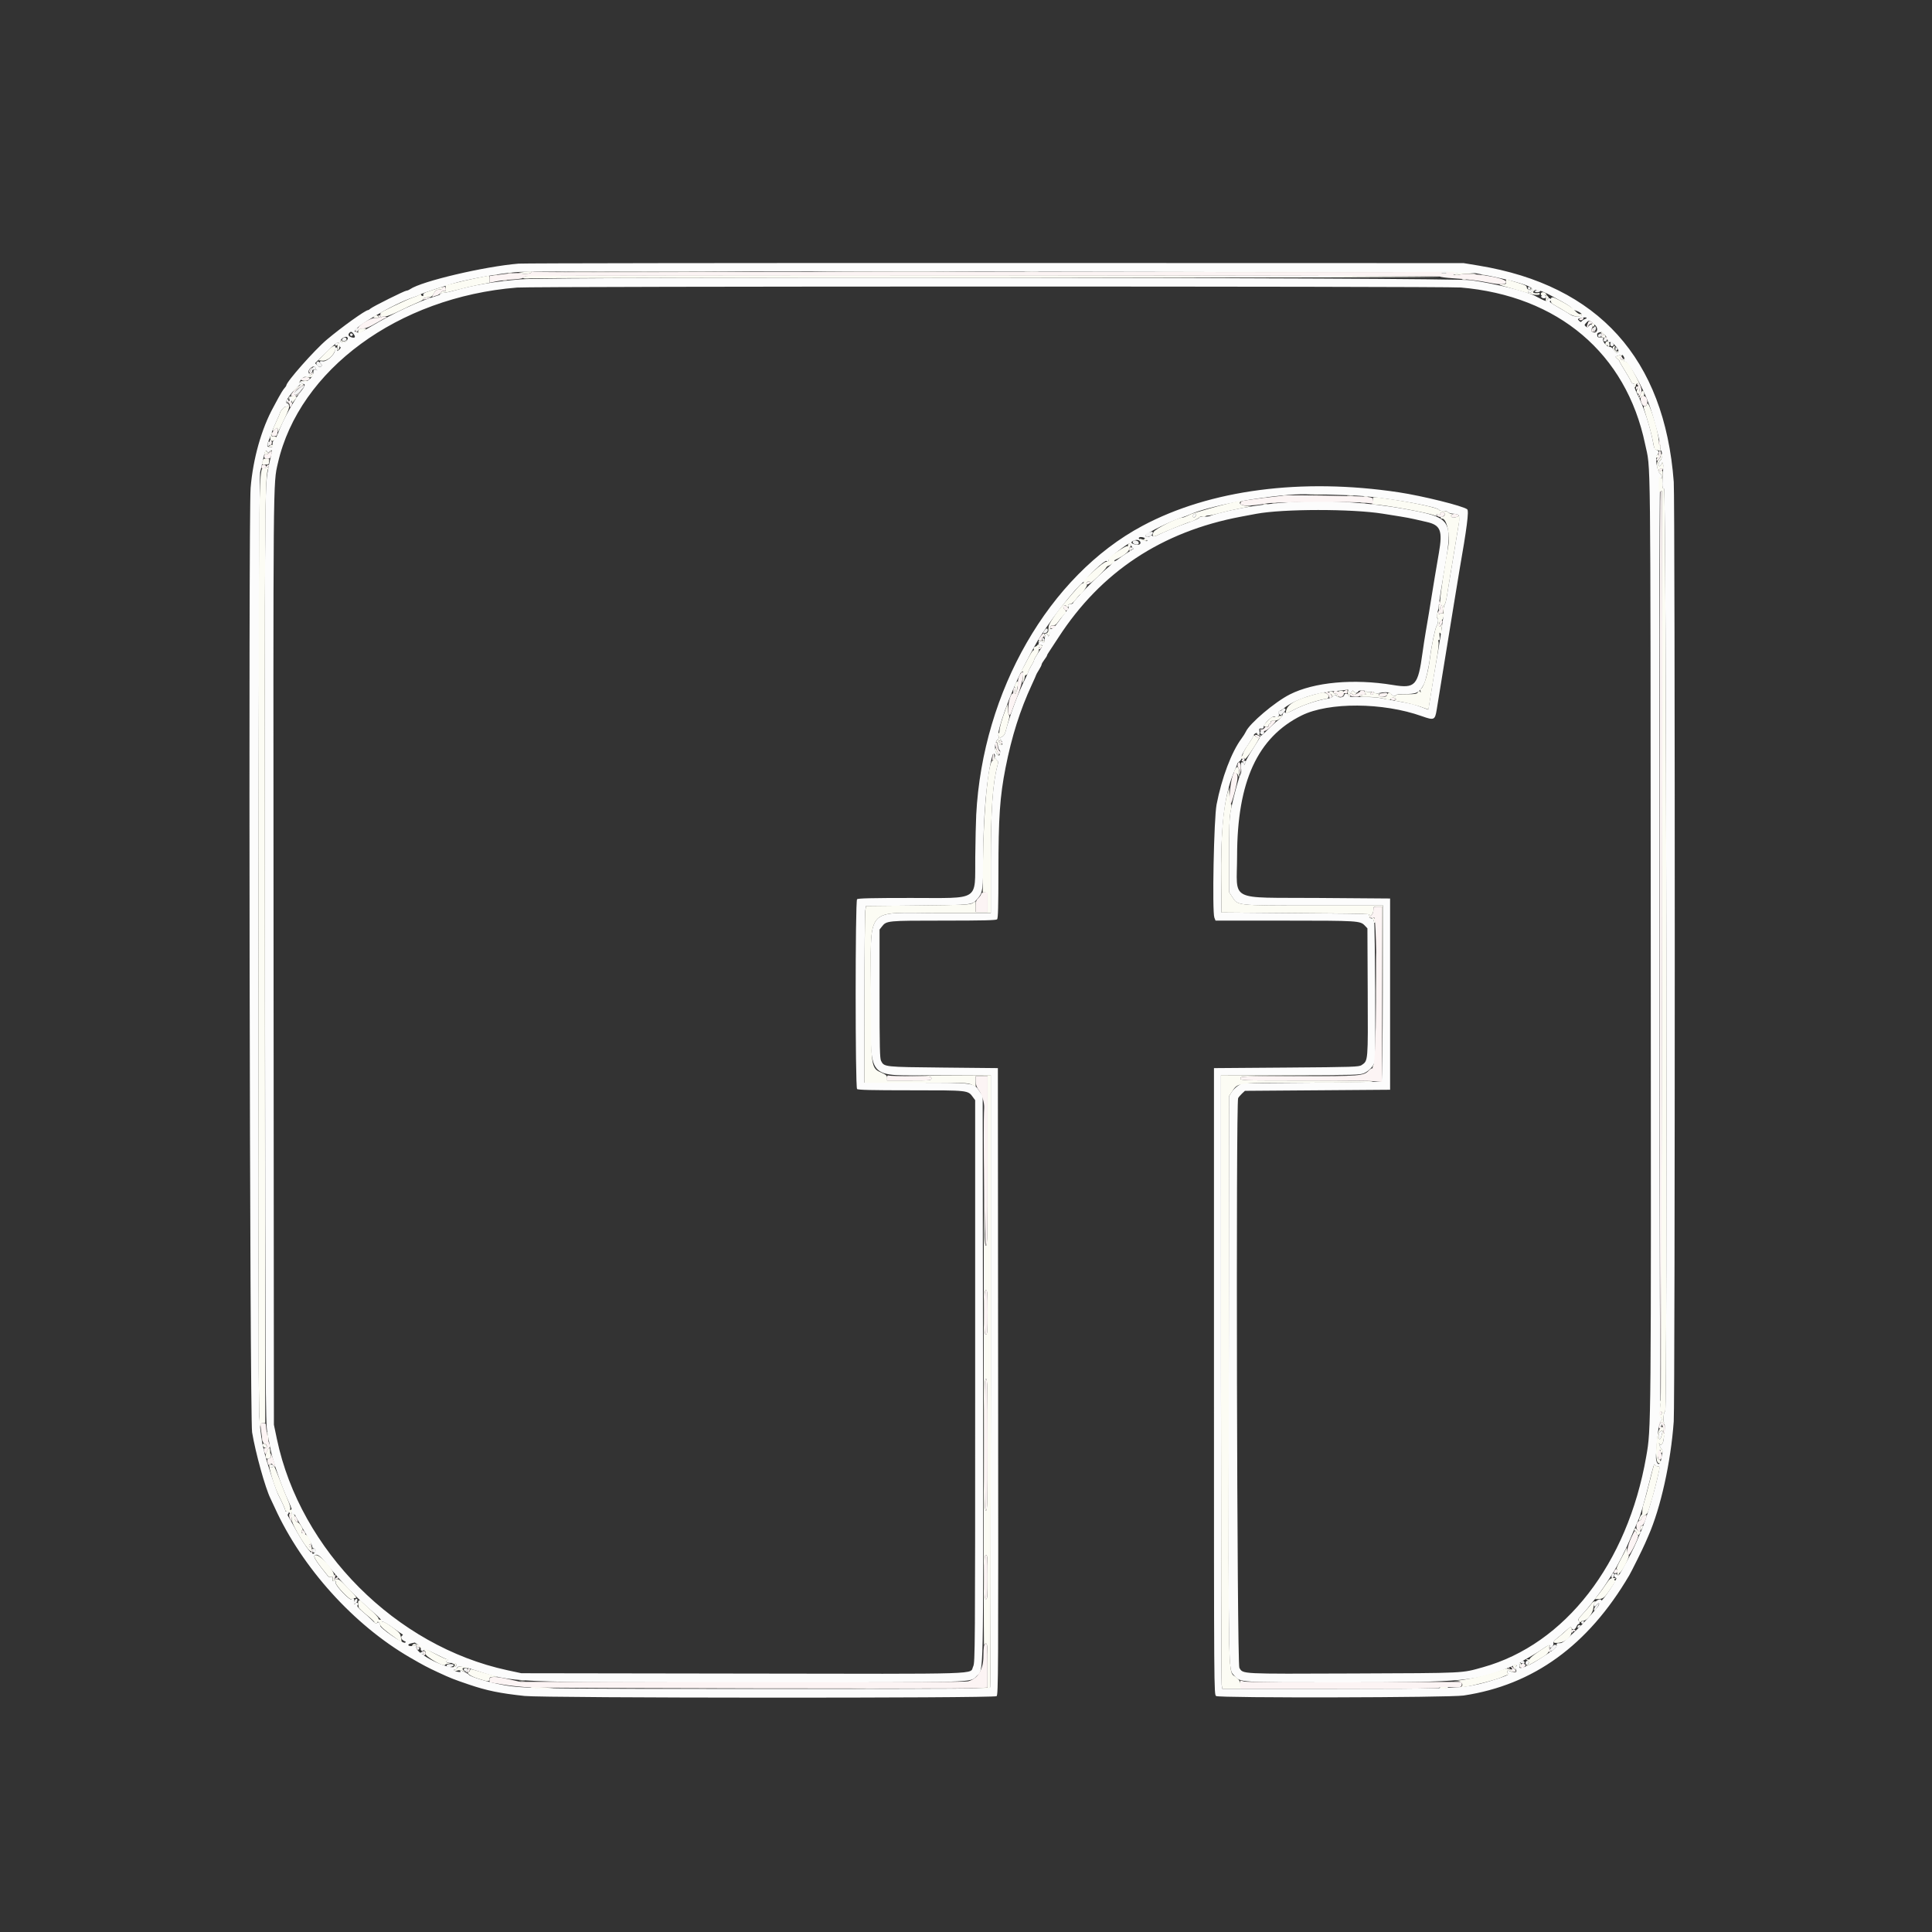 <?xml version="1.0" encoding="UTF-8"?>
<svg version="1.1" viewBox="0 0 400 400" xmlns="http://www.w3.org/2000/svg">
<rect x="0" y="0" width="400" height="400" fill="#333333" stroke="none"/>
<g fill-rule="evenodd">
<path d="m107.38 54.581c-7.092 0.581-20.074 3.638-22.478 5.294-0.242 0.167-0.577 0.304-0.743 0.304-0.38 0-6.969 3.283-7.446 3.71-0.194 0.174-0.426 0.317-0.515 0.317-0.539 0-5.454 3.522-8.528 6.11-2.541 2.14-8.389 8.752-8.389 9.486 0 0.081-0.189 0.355-0.421 0.609-0.231 0.254-0.78 1.135-1.22 1.958s-0.9 1.679-1.023 1.902c-2.477 4.493-4.239 10.732-4.727 16.742-0.474 5.83-0.183 192.58 0.304 195.52 0.705 4.263 2.737 11.572 3.823 13.754 0.155 0.31 0.557 1.168 0.893 1.906 5.653 12.402 16.345 24.239 27.986 30.983 2.764 1.601 3.584 2.034 5.822 3.074 2.56 1.19 3.209 1.446 6.371 2.519 3.724 1.264 6.367 1.806 11.521 2.363 4.066 0.439 97.128 0.481 97.721 0.043 0.356-0.262 0.376-4.358 0.323-65.156l-0.057-64.877-11.298-0.112c-12.267-0.121-12.23-0.117-12.88-1.375-0.266-0.513-0.319-2.841-0.319-13.908v-13.292l0.485-0.616c0.964-1.226 1.042-1.234 12.774-1.234 8.111 0 10.88-0.067 11.081-0.268 0.2-0.201 0.269-2.687 0.272-9.788 4e-3 -11.293 0.298-15.604 1.47-21.569 1.279-6.509 3.01-11.975 5.475-17.285 0.485-1.045 0.881-1.946 0.881-2.003 0-0.056 0.252-0.501 0.56-0.989 0.307-0.487 0.559-0.995 0.559-1.129 0-0.133 0.252-0.573 0.559-0.976 0.308-0.403 0.56-0.803 0.56-0.889s0.187-0.428 0.417-0.762c0.23-0.333 1.099-1.658 1.931-2.944 8.808-13.608 21.386-21.935 37.808-25.03 0.738-0.139 2.148-0.404 3.132-0.589 5.576-1.045 19.881-1.056 26.286-0.02 1.169 0.189 2.83 0.455 3.692 0.59 0.861 0.134 2.119 0.374 2.796 0.532s1.812 0.418 2.523 0.577c2.896 0.649 3.349 1.78 2.552 6.368-0.518 2.982-1.234 7.265-1.515 9.06-0.309 1.976-0.805 4.966-1.216 7.327-0.187 1.076-0.486 3.022-0.665 4.323-0.939 6.841-1.495 7.443-6.153 6.675-8.124-1.339-16.294-0.589-21.326 1.959-3.102 1.57-8.357 6.025-9.102 7.717-0.127 0.287-0.53 0.925-0.895 1.417-2.072 2.788-4.089 8.121-5.16 13.647-0.561 2.893-0.939 22.208-0.458 23.434l0.241 0.615 14.379 1e-3c15.104 2e-3 15.589 0.032 16.521 1.023l0.543 0.578 0.062 13.189c0.069 14.464 0.091 14.203-1.256 15.118-0.556 0.377-1.601 0.412-15.585 0.516l-14.989 0.112v64.839c0 64.581 2e-3 64.84 0.448 65.166 0.593 0.434 48.289 0.334 51.23-0.107 14.457-2.169 25.778-10.379 34.289-24.865 0.485-0.825 2.784-5.455 3.277-6.599 0.159-0.369 0.466-1.074 0.683-1.566 2.559-5.801 4.653-15.235 5.264-23.714 0.281-3.896 0.284-190.77 4e-3 -194.52-1.911-25.531-15.592-40.702-40.385-44.786l-3.132-0.516-96.868-0.024c-53.277-0.014-97.724 0.045-98.769 0.131m198.1 1.981c8.361 1.529 13.207 3.053 11.298 3.552-0.247 0.065-0.448 0.206-0.448 0.315 0 0.318 0.592 0.227 0.895-0.138 0.466-0.561 1.707-0.259 4.027 0.979 3.482 1.86 4.431 2.487 4.371 2.888-0.031 0.211-0.013 0.255 0.041 0.099 0.097-0.286 1.852 0.516 1.852 0.847 0 0.565-1.58 0.588-2.391 0.034-0.469-0.32-1.688-1.052-2.708-1.625-1.297-0.729-1.747-1.083-1.496-1.18 0.198-0.075 0.296-0.239 0.22-0.363-0.214-0.347-0.784-0.266-0.784 0.111 0 0.451-0.385 0.328-2.518-0.804-1.838-0.975-8.123-2.523-13.254-3.263-3.964-0.573-190.43-0.748-196.87-0.185-5.387 0.471-9.461 1.157-13.355 2.251-1.07 0.301-2.202 0.546-2.516 0.546-0.315 0-0.572 0.089-0.572 0.197s-0.377 0.301-0.839 0.429c-3.357 0.932-9.054 3.582-13.581 6.317-1.541 0.931-2.71 1.509-2.759 1.364-0.046-0.139-0.234-0.253-0.417-0.253-1.997 0 7.825-5.86 12.003-7.162 0.554-0.172 1.057-0.376 1.119-0.452 0.192-0.238 6.524-2.296 8.501-2.763 4.392-1.038 9.717-1.898 12.416-2.005 6.159-0.244 196.37 0.01 197.76 0.264m-3.132 2.954c20.247 1.712 34.336 13.653 38.256 32.422 1.192 5.709 1.099-2.456 1.175 103.14 0.072 101.8 0.083 100.59-0.944 106.49-3.863 22.182-16.786 38.862-33.789 43.611-4.531 1.266-3.297 1.206-26.935 1.298-23.628 0.091-22.703 0.137-23.51-1.169-0.495-0.801-0.741-117.05-0.25-117.96 0.114-0.211 0.475-0.635 0.804-0.943l0.598-0.559 30.054-0.224v-19.798-19.799l-14.887-0.112c-18.919-0.142-16.804 0.956-16.789-8.714 0.023-15.385 4.229-24.54 13.356-29.068 5.622-2.789 16.845-2.722 24.907 0.15 2.513 0.894 2.708 0.81 3.058-1.315 1.076-6.548 2.888-17.679 3.546-21.791 0.433-2.707 0.938-5.778 1.122-6.823 1.592-9.059 2.043-12.584 1.651-12.905-0.841-0.69-9.297-2.789-14.199-3.525-20.078-3.016-39.04-0.532-53.036 6.946-19.333 10.33-33.081 34.223-34.419 59.819-0.074 1.415-0.163 5.357-0.198 8.759-0.096 9.275 1.177 8.467-13.337 8.467-8.152 0-10.932 0.067-11.133 0.268-0.389 0.39-0.389 38.896 0 39.285 0.201 0.201 2.98 0.268 11.129 0.268 11.975 1e-3 11.809-0.017 12.859 1.415l0.464 0.631v58.205c0 55.633-0.018 58.241-0.404 59.015-0.851 1.711 3.551 1.573-47.695 1.494l-45.861-0.07-2.883-0.62c-23.089-4.969-42.893-24.829-47.723-47.857l-0.623-2.974-0.07-96.532c-0.073-101.07-0.098-98.212 0.898-102.57 4.413-19.323 24.891-34.353 49.506-36.334 3.414-0.275 192.06-0.286 195.3-0.011m16.822 1.701c-0.233 0.233 0.062 0.528 0.529 0.528 0.239 0 0.434-0.151 0.434-0.336 0-0.331-0.687-0.469-0.963-0.192m9.003 4.827c-0.293 0.109-0.607 0.318-0.699 0.466-0.123 0.199-0.264 0.171-0.542-0.108-0.353-0.353-0.329-0.389 0.383-0.58 0.938-0.251 1.644-0.068 0.858 0.222m2.067 1.252c0.89 0.804 0.296 2.023-0.645 1.323-0.208-0.155-0.209-0.297-5e-3 -0.624 0.398-0.638-0.156-1.143-0.595-0.542-0.265 0.362-0.367 0.382-0.67 0.13-0.325-0.269-0.312-0.346 0.139-0.815 0.538-0.559 0.588-0.544 1.776 0.528m-257 1.868c0.422 0.602 0.287 0.855-0.37 0.689-0.645-0.163-0.877-0.521-0.574-0.886 0.336-0.405 0.555-0.359 0.944 0.197m259.03 0.167c0.338 0.358 0.615 0.868 0.615 1.134 0 0.362 0.1 0.451 0.4 0.355 0.556-0.176 2.18 1.733 1.767 2.076-0.339 0.281-0.668 0.094-1.023-0.581-0.156-0.297-0.474-0.503-0.774-0.503-0.618 0-1.546-1.157-1.346-1.679 0.111-0.288 0.01-0.347-0.505-0.291-0.517 0.055-0.658-0.027-0.713-0.416-0.063-0.44 0.049-0.535 0.852-0.72 0.062-0.014 0.389 0.267 0.727 0.625m-260.38 1.089c-0.348 0.557-1.491 0.662-1.388 0.128 0.1-0.516 1.103-1.04 1.408-0.735 0.146 0.146 0.139 0.353-0.02 0.607m-1.65 0.939c0 0.229 0.108 0.452 0.241 0.496 0.133 0.045 0.033 0.268-0.224 0.501-0.457 0.413-0.464 0.412-0.464-0.075 0-0.273-0.101-0.433-0.224-0.357s-0.224 0.355-0.224 0.62c0 0.833-1.738 2.399-2.495 2.248-0.667-0.134-0.823 0.1-0.368 0.555 0.208 0.209 0.208 0.328-3e-3 0.539-0.212 0.212-0.376 0.165-0.757-0.215l-0.487-0.487 2.294-2.249c2.215-2.172 2.711-2.46 2.711-1.576m265.94 2.458c0.151 0.241 0.208 0.61 0.128 0.819-0.094 0.244-0.059 0.327 0.095 0.232 0.57-0.352 3.84 5.468 5.132 9.136 0.925 2.627 2.335 8.028 2.216 8.49-0.062 0.24 0 0.571 0.138 0.737 0.36 0.434 0.256 1.898-0.152 2.126-0.187 0.105-0.341 0.444-0.341 0.752 0 0.644 0.375 0.524 0.673-0.215 0.196-0.485 0.339 0.146 0.271 1.198-0.249 3.874-0.244 3.982 0.195 4.097 0.464 0.121 0.698 190.98 0.234 190.98-0.31 0-0.511 2.04-0.234 2.373 0.241 0.29 0.177 1.949-0.142 3.723-0.147 0.821-0.607 1.119-0.864 0.56-0.071-0.154-0.066-0.033 0.011 0.269s0.28 0.69 0.453 0.862c0.172 0.173 0.265 0.479 0.207 0.682-0.059 0.202-0.173 0.839-0.255 1.415-0.254 1.801-1.201 1.114-1.092-0.792 0.206-3.606 0.639-6.905 0.921-7.014 0.344-0.132 0.394-0.665 0.071-0.773-0.146-0.049-0.241-33.248-0.279-97.524-0.045-76.64 1e-3 -97.373 0.215-97.092 0.241 0.317 0.273 0.303 0.279-0.118 4e-3 -0.262-0.186-0.614-0.423-0.783-0.572-0.407-0.997-3.425-0.536-3.808 0.435-0.361 0.36-0.887-0.146-1.019-0.3-0.078-0.487-0.378-0.582-0.93-0.632-3.701-2.038-8.039-3.576-11.039-0.297-0.579-0.48-1.208-0.407-1.398 0.084-0.219 7e-3 -0.346-0.212-0.346-0.189 0-0.405-0.192-0.48-0.427-0.074-0.234-0.678-1.291-1.342-2.349-0.664-1.057-1.152-1.922-1.085-1.922s-0.116-0.194-0.407-0.43c-0.419-0.343-0.459-0.454-0.192-0.542 0.184-0.061 0.486-0.161 0.671-0.223 0.531-0.177 0.549-0.17 0.837 0.292m-270.86 2.339c0 0.174 0.126 0.375 0.28 0.445 0.154 0.071 0.053 0.072-0.224 4e-3 -0.434-0.108-0.503-0.037-0.503 0.519 0 0.861-1.151 1.986-1.928 1.885-0.306-0.04-0.727 0.061-0.936 0.224s-0.114-0.055 0.211-0.486c0.48-0.635 0.741-0.783 1.38-0.783 0.49 0 0.724-0.084 0.618-0.224-0.429-0.563-0.433-1.037-0.011-1.459 0.515-0.515 1.113-0.582 1.113-0.125m-2.237 3.581c0 0.175-0.238 0.603-0.529 0.951-1.486 1.774-4.062 6.408-4.953 8.909-0.219 0.616-0.596 1.295-0.838 1.51-0.297 0.264-0.398 0.557-0.311 0.903 0.105 0.42 0.031 0.519-0.412 0.556-0.732 0.06-0.87-0.251-0.497-1.121 0.172-0.401 0.442-1.132 0.6-1.624s0.627-1.615 1.041-2.495c0.415-0.881 0.756-1.686 0.759-1.79 8e-3 -0.297 0.838-1.305 1.101-1.336 0.13-0.015 0.337-0.04 0.46-0.056 0.369-0.046 0.252-0.699-0.126-0.699-0.666 0 0.869-2.189 2.619-3.736 0.422-0.373 1.086-0.356 1.086 0.028m-3.132 2.925c0 0.308 0.09 0.559 0.2 0.559 0.261 0 0.509-0.653 0.347-0.915-0.244-0.394-0.547-0.197-0.547 0.356m-3.811 11.548c-0.242 0.96-0.593 2.665-0.777 3.777-0.537 3.243-0.574 10.904-0.495 101.34 0.079 89.72 0.106 95.306 0.477 97.203 0.216 1.108 0.471 2.467 0.567 3.021 0.443 2.572 2.359 8.202 3.893 11.432 0.541 1.14 0.753 1.852 0.66 2.21-0.112 0.427-0.068 0.5 0.233 0.384 0.205-0.078 0.372-0.057 0.372 0.047s0.805 1.516 1.79 3.139c0.984 1.622 1.789 3.145 1.789 3.383 0 0.239 0.151 0.434 0.336 0.434 0.47 0 0.42 0.834-0.066 1.094-0.451 0.241-2.211-2.216-4.07-5.68-0.528-0.985-1.059-1.916-1.18-2.07-0.147-0.186-0.133-0.385 0.042-0.595 0.291-0.351-0.04-0.709-0.431-0.467-0.123 0.076-0.224 8e-3 -0.224-0.152 0-0.251-0.443-1.251-1.474-3.321-0.443-0.891-2.257-6.403-2.795-8.496-0.61-2.371-0.815-3.786-1.104-7.606-0.348-4.613-0.172-194.19 0.182-195.53 0.147-0.554 0.429-1.787 0.626-2.741 0.34-1.64 0.594-2.086 0.829-1.454 0.076 0.206 0.211 0.177 0.508-0.106 0.55-0.524 0.602-0.4 0.312 0.748m226.07 8.493c6.17 0.524 15.772 2.284 15.772 2.892 0 0.114 0.361 0.194 0.802 0.178 0.442-0.017 0.88 0.093 0.973 0.245 0.094 0.151 0.595 0.305 1.113 0.342 1.452 0.103 1.479 0.195 0.952 3.3-0.258 1.516-0.726 4.367-1.04 6.336-0.315 1.968-0.672 4.133-0.794 4.809-0.122 0.677-0.317 1.87-0.434 2.651-0.117 0.782-0.313 1.542-0.436 1.69-0.122 0.148-0.172 0.465-0.11 0.705 0.101 0.391-0.956 7.47-1.804 12.068-0.181 0.985-0.539 3.139-0.795 4.787s-0.52 3.271-0.587 3.608l-0.122 0.611-1.153-0.438c-1.757-0.667-2.28-0.8-5.178-1.311-1.477-0.26-3.188-0.572-3.804-0.692-0.615-0.121-2.301-0.206-3.747-0.19-2.247 0.025-2.628-0.021-2.628-0.32 0-0.201-0.191-0.35-0.448-0.35-0.246 0-0.447 0.139-0.447 0.31 0 0.447-1.172 0.634-1.479 0.236-0.315-0.409-0.676-0.412-0.831-9e-3 -0.066 0.172-0.555 0.381-1.086 0.463-2.037 0.314-5.067 1.308-6.827 2.24-1.069 0.566-1.868 0.87-1.915 0.728-0.118-0.354-0.613 0.018-0.619 0.464-3e-3 0.208-0.41 0.677-0.905 1.043-0.494 0.366-1.457 1.247-2.14 1.958-0.683 0.71-1.333 1.292-1.444 1.292-0.112 0-0.184 0.075-0.159 0.168 0.024 0.092-0.614 1.174-1.419 2.405-0.805 1.23-1.537 2.537-1.628 2.905-0.143 0.58-0.194 0.616-0.385 0.275-0.378-0.677-0.67-0.182-0.513 0.868 0.085 0.57 0.053 1.107-0.078 1.267-0.282 0.347-1.436 4.538-1.984 7.213-0.355 1.726-0.414 3.099-0.414 9.635v7.622l0.601 0.908c1.277 1.931 0.602 1.857 16.933 1.857h14.372l-0.069 18.102c-0.038 9.957-0.153 18.186-0.256 18.289-0.102 0.102-6.646 0.237-14.541 0.298l-14.355 0.112-0.828 0.515c-0.455 0.283-1.059 0.887-1.342 1.342l-0.515 0.827-0.068 58.39c-0.073 62.824-0.122 60.124 1.115 61.533 1.298 1.477 0.752 1.442 22.428 1.441 25.337-1e-3 28.003-0.261 35.306-3.442 0.461-0.202 0.839-0.272 0.839-0.158 0 0.115-0.115 0.247-0.256 0.293-0.19 0.064-0.188 0.213 0.01 0.582 0.336 0.628-0.067 0.838-0.96 0.498-0.783-0.297-0.807-0.295-0.807 0.084 0 0.175 0.119 0.357 0.264 0.405 0.405 0.135-3.441 1.444-6.103 2.076-3.791 0.901-6.65 0.995-30.542 1l-22.621 5e-3 -0.139-0.838c-0.076-0.462-0.14-29.053-0.141-63.535l-3e-3 -62.696 14.374-5e-3c13.461-4e-3 14.431-0.031 15.278-0.415 1.106-0.503 2.054-1.587 2.229-2.551 0.172-0.943 0.017-28.102-0.164-28.684-0.076-0.246-0.146-0.516-0.156-0.6-9e-3 -0.084-0.243-0.184-0.52-0.224-0.336-0.047-0.482-0.201-0.438-0.463 0.036-0.215 0.036-0.411 0-0.434-0.036-0.024-6.911-0.099-15.278-0.168l-15.213-0.125-0.067-6.711c-0.114-11.351 0.709-18.061 2.779-22.658 0.293-0.649 0.532-1.273 0.532-1.385 0-0.113 0.208-0.351 0.463-0.529 0.254-0.178 0.438-0.461 0.409-0.628-0.08-0.447 0.433-1.468 1.52-3.028 0.53-0.761 0.964-1.478 0.964-1.595 0-0.387 0.731-0.864 0.838-0.546 0.198 0.589 0.557 0.263 0.427-0.388-0.118-0.59-0.076-0.661 0.363-0.615 0.347 0.036 0.498-0.069 0.499-0.347 3e-3 -0.645 1.906-2.447 2.267-2.147 0.499 0.413 1.043 0.051 0.883-0.588-0.087-0.347-0.045-0.557 0.111-0.557 0.139 0 0.558-0.258 0.933-0.573 2.026-1.706 6.911-3.349 10.569-3.555 0.985-0.056 2.016-0.169 2.293-0.25 0.376-0.111 0.504-0.057 0.504 0.213 0 0.425 0.575 0.487 0.764 0.082 0.104-0.224 0.157-0.224 0.261 0 0.155 0.331 0.988 0.379 0.988 0.056 0-0.3 1.5-0.288 1.686 0.013 0.086 0.139 0.426 0.175 0.824 0.088 0.436-0.096 0.738-0.052 0.846 0.123 0.125 0.202 0.43 0.215 1.193 0.053 1.19-0.254 2.149-0.125 2.317 0.312 0.123 0.32 0.964 0.434 0.964 0.131 0-0.096 0.68-0.181 1.51-0.187 2.8-0.023 3.292-0.253 4.234-1.986 0.393-0.722 1.04-3.49 1.282-5.482 0.301-2.471 1.067-6.165 1.379-6.648 0.354-0.548 0.434-1.63 0.12-1.63-0.112 0-0.098-0.416 0.032-0.951 0.128-0.523 0.261-1.252 0.296-1.622 0.088-0.918 0.607-4.2 1.364-8.612 1.475-8.598 0.962-9.539-5.967-10.948-14.054-2.857-29.013-2.709-40.858 0.403-0.878 0.231-1.713 0.491-1.854 0.579-0.142 0.088-0.707 0.159-1.256 0.159s-0.998 0.068-0.998 0.151c0 0.177-0.762 0.527-2.461 1.131-2.205 0.784-4.646 1.779-5.82 2.374-0.866 0.439-1.224 0.522-1.448 0.336-0.206-0.171-0.343-0.175-0.443-0.013-0.211 0.342-1.014 0.287-1.014-0.069 0-0.429 5.667-3.204 7.83-3.834 0.308-0.089 0.862-0.3 1.231-0.467 3.885-1.762 14.131-3.729 21.924-4.21 2.124-0.131 11.144 0.082 14.094 0.332m-34.955 3.722c-0.336 0.12-0.377 0.734-0.049 0.734 0.23 0 0.569-0.627 0.412-0.762-0.046-0.04-0.21-0.027-0.363 0.028m-10.028 5.112c0.5 0.5 0.445 0.566-0.356 0.425-0.831-0.146-1.082-0.277-1.082-0.566 0-0.343 1.058-0.239 1.438 0.141m-1.131 0.661c0.187 0.488-0.352 0.73-1.146 0.514-0.851-0.231-0.922-0.476-0.227-0.786 0.594-0.265 1.214-0.142 1.373 0.272m-1.813 0.887 0.395 0.543-1.29 0.823c-0.71 0.452-1.578 1.063-1.931 1.358-0.405 0.339-0.795 0.487-1.062 0.402-0.243-0.077-0.422-0.027-0.422 0.118 0 0.139 0.113 0.182 0.252 0.096 0.605-0.373-3e-3 0.375-0.924 1.138-2.081 1.726-6.916 6.655-7.116 7.255-0.044 0.131-0.267 0.238-0.495 0.238-0.478 0-0.792 0.368-0.42 0.492 0.139 0.046-0.105 0.524-0.552 1.082-0.44 0.549-1.21 1.577-1.71 2.285-0.609 0.862-1.062 1.286-1.374 1.286-0.372 0-0.444 0.109-0.361 0.545 0.057 0.3 0.02 0.677-0.082 0.839-0.142 0.224-0.188 0.227-0.19 0.015-2e-3 -0.154-0.155-0.28-0.339-0.28-0.243 0-0.336 0.249-0.336 0.903 0 0.851-0.027 0.888-0.476 0.648-0.371-0.199-0.518-0.188-0.667 0.048-0.3 0.473-0.236 0.638 0.248 0.638 0.585 0 0.592-0.025-0.447 1.539-0.492 0.741-0.895 1.455-0.895 1.587 0 0.131-0.237 0.614-0.527 1.073-0.289 0.459-0.603 1.086-0.696 1.394-0.094 0.307-0.352 0.912-0.573 1.342-1.374 2.675-3.273 7.751-4.073 10.885-0.163 0.639-0.411 1.009-0.791 1.183-0.531 0.242-0.538 0.27-0.164 0.683 0.489 0.54 0.291 1.322-0.226 0.894-0.282-0.235-0.333-0.173-0.333 0.403 0 0.374 0.109 0.716 0.241 0.76 0.147 0.049 0.18 0.323 0.084 0.703-0.155 0.62-0.157 0.621-0.576 0.171-0.602-0.646-0.582-2.468 0.034-2.995 0.344-0.295 0.401-0.486 0.237-0.793-0.435-0.813 2.513-9.056 4.893-13.684 2.242-4.359 2.919-5.597 3.886-7.102 3.148-4.902 8.754-11.754 9.158-11.194 0.149 0.208 0.173 0.182 0.084-0.095-0.159-0.497 4.113-4.556 4.365-4.148 0.198 0.319 0.425 0.135 0.505-0.409 0.047-0.324 3.784-3.209 4.159-3.211 0.061-1e-3 0.289 0.243 0.507 0.542m-28.248 43.559c0 0.256 0.16 0.583 0.356 0.726 0.296 0.216 0.317 0.409 0.121 1.143-0.994 3.736-1.372 9.239-1.372 19.977v10.548l-10.794 5e-3c-15.594 7e-3 -14.018-1.878-14.018 16.774s-1.576 16.766 14.018 16.773l10.794 5e-3v63.181c0 34.749-0.061 63.34-0.135 63.535-0.124 0.321-4.439 0.353-46.612 0.353-46.612 0-50.02-0.05-54.147-0.8-3.019-0.549-6.916-1.715-7.185-2.149-0.078-0.126-0.57-0.421-1.094-0.655-0.606-0.272-0.862-0.318-0.705-0.128 0.199 0.239 0.117 0.278-0.421 0.2-0.708-0.105-1.154-0.494-0.564-0.494 0.192 0 0.349-0.144 0.349-0.319 0-0.488 1.346-0.306 3.913 0.53 7.734 2.517 6.506 2.464 57.229 2.469 47.634 5e-3 45.046 0.08 46.479-1.353 1.435-1.435 1.358 2.246 1.284-61.635l-0.068-58.405-0.601-0.908c-1.242-1.877-1.093-1.856-13.228-1.856h-10.668l0.016-17.282c0.01-9.505 0.085-17.735 0.168-18.288l0.151-1.007 10.739-0.112c11.63-0.121 11.168-0.067 12.373-1.439 1.062-1.21 1.159-1.932 1.16-8.652 2e-3 -8.609 0.774-17.021 1.934-21.064 0.147-0.512 0.528-0.276 0.528 0.327m137.63 139.82c-0.322 0.322-0.361 1.522-0.049 1.522 0.121 0 0.28-0.277 0.354-0.616 0.074-0.338 0.174-0.741 0.221-0.894 0.109-0.355-0.176-0.362-0.526-0.012m-287.6 6.822c-0.251 0.252-0.153 0.516 0.193 0.516 0.185 0 0.336-0.095 0.336-0.21 0-0.282-0.35-0.485-0.529-0.306m287.12 0.292c0.54 0 0.541-0.025-0.136 2.855-0.811 3.443-2.38 8.531-3.208 10.397-0.233 0.525-0.65 1.508-0.926 2.185-0.522 1.277-1.84 3.857-3.126 6.119-0.601 1.056-0.784 1.239-0.948 0.946-0.111-0.2-0.297-0.305-0.413-0.234-0.332 0.206-0.244 0.735 0.135 0.814 0.257 0.054-0.072 0.696-1.278 2.501-0.893 1.335-1.661 2.317-1.706 2.181-0.223-0.668-1.707 0.322-1.567 1.046 0.06 0.312 0.151 0.285 0.573-0.168 0.547-0.587 0.711-0.189 0.199 0.484-0.613 0.807-3.426 3.889-4.139 4.535-0.412 0.374-1.295 1.201-1.962 1.839-0.916 0.876-1.363 1.15-1.823 1.119-0.481-0.033-0.602 0.051-0.572 0.394 0.047 0.537-0.369 0.87-3.853 3.076-2.328 1.475-4.315 2.146-3.777 1.275 0.085-0.138 0.035-0.324-0.111-0.414-0.163-0.101 0.358-0.492 1.354-1.016 0.891-0.468 2.395-1.378 3.342-2.023 1.282-0.874 1.693-1.065 1.611-0.75-0.061 0.233-0.011 0.423 0.112 0.423 0.362 0 0.784-0.64 0.651-0.987-0.076-0.199 0.193-0.562 0.702-0.947 0.454-0.344 1.292-1.058 1.862-1.588 0.806-0.75 1.065-0.888 1.167-0.622 0.203 0.529 0.804 0.403 1.04-0.218 0.117-0.308 0.316-0.559 0.442-0.559 0.327 0 0.285-0.614-0.05-0.738-0.176-0.065 0.104-0.508 0.752-1.193 1.326-1.399 3.915-4.735 5.014-6.459 0.47-0.738 1.082-1.694 1.359-2.125 1.056-1.643 2.712-4.909 3.742-7.382 0.59-1.415 1.259-2.976 1.488-3.468 0.519-1.118 1.152-3.273 2.268-7.718 0.985-3.922 1.097-4.268 1.249-3.859 0.058 0.154 0.298 0.279 0.533 0.279m-275.34 20.445c2.662 3.357 6.217 7.028 9.597 9.91 0.951 0.81 1.667 1.573 1.591 1.696-0.075 0.122 0 0.176 0.168 0.121 0.168-0.056 1.099 0.48 2.07 1.191s1.88 1.34 2.019 1.398c0.18 0.074 0.171 0.164-0.033 0.307-0.378 0.267-0.143 0.84 0.453 1.106 0.401 0.179 0.42 0.234 0.117 0.35-0.479 0.184-5.089-2.997-5.096-3.516-8e-3 -0.536-0.432-0.923-0.647-0.59-0.162 0.251-0.355 0.157-0.951-0.466-0.411-0.43-1.328-1.264-2.037-1.855-0.975-0.812-1.231-1.143-1.052-1.359 0.169-0.203 0.163-0.332-0.022-0.447-0.143-0.088-0.347-0.021-0.455 0.148-0.212 0.335-0.274 0.144-0.211-0.642 0.043-0.526-0.301-0.682-0.564-0.257-0.255 0.412-3.423-2.887-3.284-3.419 0.088-0.338 0.016-0.424-0.307-0.368-0.332 0.057-0.406-0.042-0.347-0.462 0.06-0.427-2e-3 -0.505-0.308-0.387-0.219 0.084-0.491 0.013-0.634-0.164-2.397-2.962-3.051-3.963-2.78-4.253 0.471-0.504 1.149-0.015 2.713 1.958m18.755 16.494c0.374 0.266 0.613 0.605 0.547 0.775-0.16 0.419 0.265 0.635 0.638 0.325 0.238-0.197 0.75-0.029 2.284 0.75 1.087 0.553 2.178 1.073 2.424 1.156 0.279 0.095 0.342 0.191 0.167 0.257-0.616 0.23-0.222 0.514 0.714 0.514 1.043 0 1.328 0.173 1.043 0.634-0.778 1.259-8.612-2.551-8.232-4.004 0.098-0.374 0.048-0.435-0.252-0.304-0.56 0.244-1.255 0.236-1.382-0.015-0.062-0.122 0.19-0.286 0.559-0.365s0.706-0.155 0.749-0.17c0.042-0.014 0.376 0.186 0.741 0.447m229.27 3.796c0 0.545 0.522 0.468 0.631-0.093 0.043-0.221-0.071-0.373-0.279-0.373s-0.352 0.191-0.352 0.466" fill="#fcfcfc"/>
<path d="m108.17 56.356c-1.103 0.132-1.108 0.136-0.336 0.274 0.927 0.165 2.237 2e-3 2.237-0.28 0-0.208-0.112-0.208-1.901 6e-3m7.494 5e-3c2.891 0.07 13.261 0.071 23.042 4e-3l17.786-0.123-23.043-3e-3c-12.673-2e-3 -20.677 0.053-17.785 0.122m52.349-3e-3c1.415 0.073 9.67 0.076 18.344 6e-3l15.772-0.126-18.344-6e-3c-10.09-3e-3 -17.187 0.053-15.772 0.126m44.359-0.04c0.712 0.044 1.82 0.044 2.461-1e-3 0.642-0.045 0.059-0.082-1.294-0.081-1.354 0-1.879 0.037-1.167 0.082m36.625 0.05c10.767 0.066 26.22 0.065 34.34-1e-3 9.199-0.075 1.82-0.12-19.575-0.12-27.35 0-30.356 0.025-14.765 0.121m51.628 0.232c0.603 0.368 0.89 0.411 1.63 0.245 0.493-0.111 1.523-0.164 2.287-0.118 1.388 0.083 1.389 0.083 0.384-0.147-0.554-0.126-1.689-0.18-2.523-0.118-0.922 0.068-1.464 0.03-1.385-0.099 0.072-0.116-0.152-0.21-0.497-0.21l-0.629 1e-3 0.733 0.446m-195.42-0.07c0.216 0.056 0.568 0.056 0.783 0 0.216-0.056 0.039-0.102-0.391-0.102-0.431 0-0.607 0.046-0.392 0.102m-3.132 0.447c0.216 0.057 0.568 0.057 0.783 0 0.216-0.056 0.039-0.102-0.391-0.102-0.431 0-0.607 0.046-0.392 0.102m6.808 0.169c-1.111 0.391-0.649 0.641 0.91 0.494 0.831-0.078 43.586-0.143 95.012-0.144 62.576-1e-3 93.426-0.076 93.276-0.226-0.299-0.3-188.35-0.423-189.2-0.124m197.89-0.169c0.216 0.057 0.568 0.057 0.783 0 0.216-0.056 0.039-0.102-0.391-0.102-0.431 0-0.607 0.046-0.392 0.102m-208.22 0.618c-1.354 0.275-3.289 0.718-4.301 0.983s-1.888 0.482-1.947 0.482-0.07 0.291-0.025 0.645c0.066 0.522 8e-3 0.626-0.306 0.544-0.406-0.106-1.084 0.507-0.836 0.756 0.079 0.079 0.144 0.026 0.144-0.118 0-0.143 0.253-0.261 0.563-0.261s1.644-0.293 2.964-0.652c1.321-0.359 3.333-0.827 4.471-1.04l2.069-0.387v-0.75c0-0.412-0.075-0.74-0.168-0.727-0.092 0.013-1.275 0.249-2.628 0.525m204.19 0.277c0.216 0.057 0.568 0.057 0.783 0 0.216-0.056 0.04-0.102-0.391-0.102s-0.607 0.046-0.392 0.102m9.066 0.426c0.096 0.501 0.034 0.54-0.874 0.555-0.836 0.013-0.591 0.123 1.708 0.763 1.476 0.41 3.179 0.907 3.783 1.102 1.243 0.403 2.369 0.465 2.369 0.132 0-0.123-0.076-0.212-0.168-0.197-0.908 0.143-1.49-0.056-1.076-0.369 0.239-0.181 0.327-0.329 0.196-0.329-0.132 0-0.365 0.151-0.518 0.336-0.303 0.365-0.895 0.456-0.895 0.138 0-0.109 0.201-0.25 0.448-0.315 0.246-0.064 0.439-0.252 0.429-0.417-0.013-0.226-0.045-0.232-0.13-0.021-0.186 0.46-0.971 0.336-0.971-0.155 0-0.351-0.37-0.544-1.957-1.018-1.077-0.321-2.068-0.62-2.202-0.664-0.149-0.049-0.205 0.131-0.142 0.459m-207.72-0.202c0.215 0.056 0.567 0.056 0.783 0 0.215-0.056 0.039-0.102-0.392-0.102-0.43 0-0.607 0.046-0.391 0.102m-13.255 1.537c-0.431 0.151-1.352 0.454-2.048 0.673-0.858 0.27-1.228 0.493-1.15 0.695 0.144 0.377-0.305 0.393-0.458 0.017-0.076-0.189-0.173-0.204-0.298-0.047-0.102 0.129-0.638 0.375-1.192 0.547-1.243 0.387-7.382 3.334-6.976 3.348 0.197 7e-3 0.245 0.168 0.146 0.482-0.127 0.399-0.09 0.438 0.24 0.253 0.214-0.12 0.563-0.173 0.774-0.118 0.211 0.056 1.48-0.444 2.82-1.11 1.341-0.665 3.015-1.44 3.721-1.72 0.706-0.281 1.236-0.589 1.177-0.684-0.119-0.192 0.639-0.44 1.36-0.445 0.28-2e-3 0.592-0.248 0.783-0.618 0.393-0.763 0.632-0.943 1.255-0.947 0.27-2e-3 0.557-0.111 0.638-0.242 0.226-0.367 0.06-0.384-0.792-0.084m228.19 1.171c0 0.343 0.118 0.409 0.577 0.321 0.538-0.103 0.57-0.062 0.467 0.59-0.061 0.386-0.019 0.701 0.094 0.701 0.112 0 0.204-0.151 0.204-0.335 0-0.185 0.108-0.336 0.24-0.336 0.131 0 0.09-0.149-0.092-0.332-0.183-0.182-0.366-0.42-0.408-0.529-0.175-0.458-1.082-0.525-1.082-0.08m2.063 1.341c-0.014 0.522 0.153 0.715 1.022 1.175 0.571 0.303 1.684 0.965 2.472 1.471 1.387 0.891 2.944 1.039 2.944 0.279 0-0.098-0.148-0.122-0.328-0.053-0.195 0.075-0.625-0.186-1.063-0.645-0.74-0.777-1.386-1.209-3.396-2.271-1.388-0.734-1.629-0.727-1.651 0.044m-243.53 3.292c-0.345 0.253-0.314 0.292 0.293 0.382 0.754 0.11 0.811 0.055 0.385-0.371-0.236-0.236-0.366-0.238-0.678-0.011m251.98 1.621c9e-3 0.447 0.382 0.763 0.509 0.432 0.07-0.183 0.067-0.392-6e-3 -0.466-0.188-0.188-0.507-0.166-0.503 0.034m-255.34 1.445c-0.185 0.707-0.047 0.737 0.848 0.184 0.983-0.607 0.987-0.678 0.038-0.678-0.592 0-0.785 0.107-0.886 0.494m257.47 0.527c0.336 0.27 0.365 0.378 0.129 0.474-0.405 0.166 0.133 0.527 0.548 0.368 0.316-0.121-0.479-1.192-0.885-1.192-0.125 0-0.031 0.157 0.208 0.35m-261.18 1.496c-0.012 0.268 0.151 0.391 0.515 0.391 0.292 0 0.665-0.176 0.828-0.391 0.252-0.333 0.249-0.35-0.018-0.112-0.172 0.154-0.486 0.28-0.697 0.28s-0.435-0.126-0.497-0.28c-0.067-0.167-0.12-0.122-0.131 0.112m262.04 0.264c-0.273 0.293-0.142 0.859 0.156 0.675 0.113-0.07 0.205-0.02 0.205 0.11s0.079 0.237 0.176 0.237c0.261 0 0.212-0.788-0.065-1.047-0.16-0.15-0.316-0.142-0.472 0.025m-262.68 0.984c-0.055 0.92-0.028 0.988 0.243 0.618 0.167-0.229 0.258-0.656 0.202-0.949-0.173-0.907-0.381-0.752-0.445 0.331m-2.493 1.324-1.472 1.511 0.876 0.071c1.059 0.087 2.447-1.141 2.671-2.365 0.211-1.156-0.412-0.921-2.075 0.783m266.72-1.365c-0.2 0.081-0.206 0.244-0.026 0.641 0.319 0.699 0.75 0.844 1.117 0.376 0.26-0.334 0.252-0.345-0.066-0.096-0.44 0.343-1.001-0.174-0.789-0.727 0.071-0.186 0.108-0.331 0.081-0.321s-0.17 0.067-0.317 0.127m1.275 1.792c-0.185 0.062-0.487 0.162-0.671 0.223-0.267 0.088-0.227 0.199 0.192 0.542 0.291 0.236 0.474 0.43 0.407 0.43s0.421 0.865 1.085 1.922c0.664 1.058 1.268 2.115 1.342 2.349 0.075 0.235 0.287 0.427 0.471 0.427 0.241 0 0.293 0.135 0.185 0.476-0.102 0.32-0.07 0.425 0.097 0.322 0.136-0.084 0.247-0.298 0.247-0.475 0-0.178 0.095-0.323 0.211-0.323 0.403 0 0.456 0.406 0.133 1.028-0.24 0.462-0.26 0.705-0.079 0.923 0.325 0.392 0.431 0.255 0.455-0.585 0.011-0.382 0.106-0.695 0.212-0.695 0.263 0-1.941-4.217-2.534-4.848-0.262-0.279-0.573-0.447-0.691-0.374-0.128 0.079-0.161-0.084-0.082-0.398 0.074-0.293 0.076-0.406 6e-3 -0.252-0.176 0.383-0.687 0.352-0.841-0.05-0.07-0.182 0.045-0.43 0.256-0.552 0.398-0.233 0.177-0.282-0.401-0.09m-270.67 3.74c-0.021 0.346-0.084 0.37-0.361 0.14-0.371-0.308-0.468 2e-3 -0.112 0.358 0.148 0.149-0.057 0.203-0.616 0.164l-0.838-0.06 0.783 0.203c0.901 0.233 1.455-0.117 1.278-0.806-0.105-0.408-0.109-0.408-0.134 1e-3m-2.735 1.869c-0.282 0.36-0.275 0.368 0.079 0.09 0.215-0.168 0.645-0.257 0.956-0.198 0.312 0.06 0.608 0.042 0.658-0.04 0.228-0.368-1.4-0.226-1.693 0.148m0.248 0.472c0 0.103-0.245 0.3-0.545 0.436-0.3 0.137-0.658 0.481-0.796 0.763l-0.25 0.515 0.424-0.484c0.233-0.266 0.816-0.693 1.296-0.95 0.695-0.373 0.77-0.468 0.371-0.468-0.275 0-0.5 0.085-0.5 0.188m277.55 1.831c-0.437 0.876-0.472 1.383-0.058 0.837 0.163-0.213 0.358-0.325 0.436-0.247 0.248 0.248 0.419-0.555 0.2-0.946-0.182-0.325-0.263-0.275-0.578 0.356m-279.93 0.791c-0.072 0.188-0.068 0.404 9e-3 0.481 0.076 0.077 0.139-0.037 0.139-0.252 0-0.216 0.125-0.348 0.28-0.293 0.157 0.055 0.254 0.382 0.221 0.745l-0.058 0.648 0.552-0.662c0.303-0.365 0.531-0.677 0.505-0.695-0.386-0.274-1.54-0.254-1.648 0.028m281.22 1.385c-0.079 0.277-0.294 0.503-0.478 0.503-0.215 0-0.294 0.141-0.218 0.392 0.064 0.215 0.434 1.427 0.821 2.693 0.388 1.266 0.852 3.072 1.032 4.013 0.18 0.94 0.35 1.727 0.379 1.747 0.404 0.291 1.514 0.496 1.303 0.241-0.139-0.167-0.19-0.468-0.113-0.668s0.032-0.364-0.1-0.364c-0.133 0-0.237-0.422-0.235-0.951 8e-3 -1.789-2.121-8.561-2.391-7.606m-281.26 0.112c-0.018 0.215-0.134 0.404-0.257 0.419-0.123 0.016-0.33 0.041-0.46 0.056-0.263 0.031-1.093 1.039-1.101 1.336-3e-3 0.104-0.364 0.945-0.802 1.869-0.807 1.7-0.883 2.162-0.252 1.532 0.469-0.47 0.599-0.436 0.617 0.157 0.014 0.492 0.021 0.49 0.264-0.056 0.136-0.308 0.689-1.455 1.227-2.549 0.63-1.283 0.946-2.198 0.888-2.573-0.05-0.32-0.106-0.406-0.124-0.191m-3.748 6.334c-0.245 0.973 0.135 1.527 0.75 1.096 0.666-0.466 0.638-0.775-0.071-0.775-0.472 0-0.549-0.079-0.432-0.447 0.078-0.246 0.087-0.448 0.019-0.448-0.067 0-0.187 0.259-0.266 0.574m-0.191 2.244c-0.412 0.301-0.403 0.314 0.17 0.267 0.586-0.049 0.781-0.264 0.433-0.479-0.093-0.058-0.365 0.038-0.603 0.212m0.03 1.153c-0.338 0.338-0.419 0.347-0.595 0.063-0.243-0.393-0.35-0.304-0.533 0.441-0.076 0.307-0.08 0.433-9e-3 0.278s0.214-0.229 0.317-0.165c0.104 0.064 0.473-0.133 0.82-0.439 0.348-0.305 0.578-0.558 0.512-0.562s-0.296 0.169-0.512 0.384m287.14 0.785c-0.208 0.251-0.22 0.394-0.041 0.504 0.331 0.205 0.501 0.011 0.407-0.467-0.068-0.35-0.104-0.353-0.366-0.037m0.85 0.116c0 0.219-0.197 0.566-0.437 0.772-0.575 0.492-0.421 2.36 0.233 2.829 0.235 0.169 0.424 0.521 0.42 0.783-7e-3 0.467-0.013 0.467-0.335 0.042-0.297-0.393-0.329-0.258-0.329 1.425 0 1.628 0.042 1.825 0.336 1.582 0.185-0.153 0.336-0.191 0.336-0.084 0.14 34.575-0.064 188.13-0.249 188.24-0.136 0.084-0.186 0.344-0.112 0.577 0.074 0.234 0.043 0.743-0.068 1.132-0.164 0.572-0.143 0.684 0.113 0.586 0.188-0.072 0.316 0.019 0.316 0.225 0 0.452-0.377 0.681-0.523 0.319-0.079-0.197-0.119-0.202-0.131-0.018-0.01 0.145 0.133 0.415 0.318 0.599 0.432 0.432 0.423 0.587-0.056 0.959-0.367 0.286-0.365 0.296 0.032 0.156 0.281-0.098 0.527-9e-3 0.728 0.266 0.166 0.228 0.303 0.315 0.303 0.193s-0.102-0.323-0.226-0.447c-0.263-0.263-0.036-2.325 0.256-2.325 0.464 0 0.23-190.86-0.234-190.98-0.389-0.102-0.418-0.28-0.322-1.976 0.103-1.796 0.09-1.859-0.355-1.742-0.263 0.068-0.462 0.013-0.462-0.129 0-0.227 0.481-0.358 0.979-0.268 0.107 0.02 0.132-0.127 0.056-0.327-0.077-0.2-0.146-0.581-0.154-0.848l-0.014-0.485-0.194 0.48c-0.298 0.739-0.673 0.859-0.673 0.215 0-0.308 0.137-0.642 0.303-0.74 0.344-0.203 0.633-1.409 0.338-1.409-0.106 0-0.193 0.179-0.193 0.397m-289.39 0.847c-0.055 0.177-0.147 0.473-0.204 0.657-0.08 0.254 0.084 0.336 0.671 0.336 0.627 0 0.776-0.086 0.776-0.448 0-0.246 0.025-0.511 0.056-0.59 0.03-0.078-0.227-0.173-0.572-0.21-0.396-0.042-0.664 0.052-0.727 0.255m0.413 1.688c-1.381 0.4-1.283-6.606-1.363 96.508-0.064 82.417 0.013 104.46 0.353 101.85 0.059-0.459 0.204-0.615 0.568-0.615h0.489l-0.067-95.246c-0.067-96.119-0.029-101.28 0.749-102.54 0.07-0.113 0.096-0.197 0.058-0.186-0.038 0.012-0.392 0.114-0.787 0.228m215.99 5.511c0.892 0.043 2.352 0.043 3.244 0 0.892-0.042 0.162-0.077-1.622-0.077s-2.514 0.035-1.622 0.077m-5.257 0.212c0.215 0.056 0.568 0.056 0.783 0s0.039-0.102-0.391-0.102c-0.431 0-0.607 0.046-0.392 0.102m13.426 6e-3c0.34 0.052 0.843 0.05 1.118-3e-3 0.276-0.053-3e-3 -0.095-0.618-0.093s-0.84 0.045-0.5 0.096m3.353 0.218c0.215 0.056 0.567 0.056 0.783 0 0.215-0.056 0.039-0.103-0.392-0.103s-0.607 0.047-0.391 0.103m-21.03 0.223c0.216 0.057 0.568 0.057 0.783 0 0.216-0.056 0.04-0.102-0.391-0.102s-0.607 0.046-0.392 0.102m22.936 0.497c0.073 0.494-4e-3 0.676-0.318 0.757-0.228 0.058 0.015 0.118 0.538 0.132 2.021 0.055 10.908 1.66 12.428 2.244 0.47 0.181 0.588 0.177 0.468-0.017-0.109-0.176-7e-3 -0.218 0.323-0.132 0.325 0.085 0.482 0.024 0.482-0.188 0-0.173 0.202-0.315 0.448-0.315 0.298 0 0.447 0.149 0.447 0.448 0 0.304-0.149 0.447-0.466 0.447-0.256 0-0.43 0.108-0.386 0.241 0.044 0.132 0.164 0.225 0.267 0.207 0.996-0.177 1.782 3.488 1.284 5.986-0.574 2.876-1.621 9.849-1.628 10.845-5e-3 0.586-0.074 1.025-0.155 0.976-0.08-0.05-0.157 0.202-0.17 0.559-0.027 0.739 0.245 0.899 0.3 0.176 0.079-1.049 0.385-0.879 0.605 0.335 0.132 0.729 0.101 0.848-0.187 0.737-0.19-0.072-0.415-0.017-0.502 0.123-0.103 0.167-0.21 0.106-0.309-0.177-0.122-0.348-0.173-0.291-0.258 0.295-0.059 0.399-0.024 0.726 0.078 0.726 0.301 0 0.211 1.095-0.135 1.63-0.312 0.483-1.078 4.177-1.379 6.648-0.371 3.054-1.228 5.972-1.869 6.368-0.119 0.074-0.16 0.307-0.093 0.518 0.096 0.298 0.074 0.315-0.095 0.078-0.179-0.251-0.261-0.23-0.453 0.112-0.203 0.363-0.516 0.418-2.375 0.418-1.178 0-2.141 0.076-2.141 0.168 0 0.314-0.846 0.169-0.976-0.168-0.185-0.484-0.741-0.413-0.878 0.112-0.09 0.343-0.306 0.447-0.921 0.447-0.853 0-1.162-0.552-0.413-0.736 0.215-0.053 0.05-0.052-0.368 1e-3 -0.479 0.061-0.829-0.013-0.947-0.199-0.143-0.225-0.189-0.202-0.192 0.095-1e-3 0.216-0.151 0.392-0.332 0.392-0.201 0-0.278-0.131-0.198-0.338 0.093-0.243 0.027-0.299-0.234-0.199-0.2 0.077-0.513 0.015-0.696-0.137-0.27-0.224-0.333-0.211-0.333 0.069 0 0.189 0.126 0.395 0.28 0.457s-0.042 0.12-0.434 0.13c-0.393 0.01-0.781 0.126-0.862 0.257-0.101 0.163 0.344 0.228 1.385 0.202 1.469-0.037 3.526 0.235 4.413 0.582 0.279 0.11 0.485 0.048 0.615-0.185 0.118-0.211 0.372-0.303 0.643-0.232 0.506 0.132 0.588 0.419 0.168 0.588-0.153 0.062 0.023 0.123 0.392 0.136 0.962 0.033 4.049 0.778 5.425 1.31 0.646 0.249 1.174 0.42 1.174 0.378 0-0.041 0.199-1.266 0.443-2.721 0.243-1.455 0.54-3.3 0.66-4.1s0.421-2.605 0.67-4.011 0.391-2.806 0.314-3.11c-0.087-0.346-0.054-0.5 0.088-0.412 0.144 0.089 0.192-0.204 0.132-0.806-0.07-0.7-0.034-0.858 0.139-0.61 0.184 0.266 0.234 0.196 0.239-0.335 3e-3 -0.37 0.062-0.923 0.13-1.231 0.106-0.477 0.088-0.502-0.126-0.168-0.369 0.578-0.629 0.476-0.501-0.197 0.062-0.323 0.29-0.634 0.505-0.691 0.415-0.108 0.845-2.272 0.548-2.753-0.081-0.13-0.034-0.374 0.105-0.541 0.138-0.167 0.347-0.942 0.464-1.724 0.117-0.781 0.312-1.974 0.434-2.651 0.122-0.676 0.479-2.841 0.793-4.809 0.314-1.969 0.769-4.738 1.011-6.153 0.553-3.23 0.552-3.207 7e-3 -2.916-0.621 0.333-1.357 0.285-1.357-0.087 0-0.176 0.126-0.363 0.28-0.416s0.102-0.069-0.116-0.036c-0.217 0.033-0.553-0.098-0.746-0.291-0.198-0.198-0.685-0.339-1.115-0.323-0.42 0.016-0.763-0.065-0.763-0.179 0-0.382-5.162-1.524-10.127-2.242-3.906-0.564-3.686-0.577-3.571 0.206m-29.591 0.593c-1.23 0.288-3.445 0.882-4.922 1.321-1.476 0.439-2.785 0.826-2.908 0.859s-0.566 0.232-0.985 0.443-0.9 0.384-1.07 0.384c-1.016 0-5.714 2.363-5.988 3.012-0.421 0.993-0.097 1.123 1.184 0.474 1.099-0.557 6.146-2.591 6.429-2.591 0.269 0 1.774-0.763 1.917-0.972 0.08-0.116 0.357-0.156 0.615-0.088 0.259 0.068 0.526 0.033 0.593-0.076 0.068-0.11 0.345-0.191 0.616-0.181s1.398-0.231 2.506-0.535c1.107-0.305 2.869-0.713 3.915-0.907 2.862-0.531 2.894-0.543 1.51-0.571-1.265-0.026-1.887-0.641-1.007-0.996 0.555-0.224-0.209-0.09-2.405 0.424m8.669 0.029c0.215 0.056 0.568 0.056 0.783 0s0.039-0.102-0.392-0.102c-0.43 0-0.606 0.046-0.391 0.102m18.459 4e-3c0.278 0.054 0.681 0.052 0.895-4e-3s-0.014-0.1-0.506-0.098c-0.492 3e-3 -0.667 0.049-0.389 0.102m-20.249 0.22c0.216 0.056 0.568 0.056 0.783 0 0.216-0.056 0.039-0.103-0.391-0.103-0.431 0-0.607 0.047-0.392 0.103m-14.003 2.409c-0.073 0.189-0.236 0.345-0.363 0.345-0.328 0-0.287-0.614 0.049-0.734 0.38-0.136 0.471-0.022 0.314 0.389m-11.705 4.895c1e-3 0.147 0.364 0.269 0.838 0.282 0.617 0.017 0.807-0.057 0.721-0.28-0.133-0.347-0.515-0.409-0.515-0.083 0 0.136-0.197 0.143-0.522 0.019-0.362-0.137-0.522-0.118-0.522 0.062m-2.312 1.168c0 0.192-0.101 0.286-0.225 0.209-0.234-0.144-3.811 2.256-3.771 2.531 0.073 0.506-0.093 0.714-0.569 0.714-0.589 0-4.607 3.645-4.607 4.179 0 0.163-0.126 0.295-0.281 0.295-0.246 0-0.912 0.728-3.869 4.227-1.564 1.851-3.104 4.156-3.138 4.699-0.02 0.32-0.05 0.747-0.066 0.948s-0.23 0.418-0.476 0.482c-0.3 0.078-0.438 0.29-0.417 0.641 0.03 0.524 0.03 0.524 0.127 0.021 0.101-0.523 0.735-0.714 0.741-0.223 2e-3 0.212 0.048 0.209 0.19-0.015 0.102-0.162 0.139-0.539 0.082-0.839-0.059-0.306 2e-3 -0.545 0.139-0.545 0.133 0 0.184-0.151 0.114-0.335-0.094-0.244 0.026-0.336 0.439-0.336 0.389 0 0.724-0.228 1.066-0.727 0.274-0.4 0.798-1.048 1.164-1.44 0.616-0.66 0.638-0.74 0.3-1.078-0.458-0.458-0.473-0.931-0.03-0.931 0.184 0 0.335 0.084 0.335 0.187 0 0.102 0.177 0.178 0.392 0.168 0.236-0.01 0.28-0.062 0.11-0.131-0.373-0.15-0.128-0.52 0.35-0.529 0.209-4e-3 0.718-0.457 1.132-1.007s0.835-0.999 0.935-0.999 0.487-0.454 0.861-1.007c0.374-0.554 0.585-1.007 0.47-1.007s-0.151-0.151-0.08-0.335c0.071-0.185 0.28-0.336 0.464-0.336 0.226 0 0.287 0.126 0.188 0.385-0.081 0.212 0.638-0.367 1.598-1.286 0.96-0.92 1.778-1.793 1.816-1.941 0.039-0.148 0.291-0.337 0.56-0.419 0.513-0.158 1.417-0.976 1.112-1.008-0.097-0.01 0.08-0.136 0.393-0.279 1.492-0.687 2.674-1.618 2.674-2.108 1e-3 -0.276 0.098-0.503 0.217-0.503 0.12 0 0.159-0.151 0.088-0.335-0.169-0.441-0.528-0.432-0.528 0.013m-18.412 19.704c-0.086 0.086-0.155 0.265-0.153 0.398s0.09 0.106 0.196-0.06c0.149-0.236 0.296-0.247 0.667-0.048 0.313 0.167 0.476 0.175 0.476 0.023 0-0.128-0.092-0.232-0.205-0.232s-0.345-0.053-0.515-0.119c-0.171-0.065-0.38-0.048-0.466 0.038m-0.38 0.992c0 0.098-0.196 0.24-0.436 0.316-0.293 0.093-0.391 0.263-0.3 0.518 0.075 0.209 0.057 0.308-0.041 0.22-0.097-0.088-0.627 0.718-1.178 1.79-0.55 1.072-1.158 2.202-1.351 2.509-0.334 0.532-0.331 0.543 0.051 0.229 0.382-0.313 0.395-0.257 0.262 1.119-0.115 1.189-0.095 1.348 0.116 0.889 0.141-0.307 0.267-0.76 0.28-1.006s0.14-0.426 0.282-0.399c0.141 0.026 0.321-0.209 0.4-0.522 0.079-0.314 0.391-0.963 0.694-1.443 0.302-0.479 0.55-0.976 0.55-1.104s0.255-0.618 0.566-1.088c0.334-0.505 0.507-1.007 0.423-1.226-0.129-0.337 0.1-0.481 0.633-0.397 0.465 0.073 0.088-0.384-0.392-0.476-0.307-0.059-0.559-0.027-0.559 0.071m-4.502 7.957c-0.2 0.414-0.267 0.752-0.15 0.752 0.121 0 0.149 0.292 0.066 0.671-0.093 0.422-0.058 0.671 0.094 0.671 0.133 0 0.242-0.245 0.242-0.545 0-0.299 0.087-0.777 0.193-1.062 0.347-0.928-0.031-1.342-0.445-0.487m68.737 1.423c-0.036 0.531 0.228 1.342 0.437 1.342 0.105 0 0.133-0.151 0.062-0.335-0.079-0.208 1e-3 -0.336 0.212-0.336 0.188 0 0.375 0.094 0.416 0.208 0.041 0.115 0.27 0.064 0.509-0.112 0.357-0.263 0.37-0.32 0.074-0.32-0.198 0-0.418-0.125-0.49-0.279-0.104-0.224-0.157-0.224-0.261 0-0.192 0.411-0.716 0.34-0.834-0.112-0.072-0.278-0.109-0.294-0.125-0.056m-1.895 0.28c0.056 0.092 0.291 0.167 0.521 0.167 0.255 0 0.458 0.197 0.52 0.504 0.067 0.334 0.094 0.271 0.082-0.19-0.016-0.604-0.095-0.689-0.622-0.671-0.333 0.012-0.558 0.097-0.501 0.19m-3.727 0.226c-5.384 1.382-7.159 2.425-7.159 4.207 0 0.1 0.831-0.258 1.846-0.795 1.658-0.878 4.96-1.993 6.429-2.172 0.73-0.089 0.829-0.7 0.181-1.114-0.382-0.243-0.715-0.275-1.297-0.126m1.79-0.082c0 0.109 0.161 0.261 0.359 0.337 0.225 0.086 0.308 0.283 0.223 0.527-0.128 0.368-0.119 0.368 0.169-2e-3 0.374-0.48 0.724-0.502 0.896-0.056 0.071 0.185 0.257 0.328 0.415 0.318 0.225-0.013 0.226-0.042 7e-3 -0.13-0.154-0.062-0.28-0.256-0.28-0.43s-0.201-0.317-0.447-0.317-0.447-0.101-0.447-0.224-0.202-0.223-0.448-0.223-0.447 0.09-0.447 0.2m-66.968 3.491c-0.777 2.104-1.261 3.803-1.263 4.432-1e-3 0.361-0.097 0.569-0.226 0.49-0.285-0.177-0.284 0.027 3e-3 0.563 0.177 0.331 0.117 0.528-0.28 0.913-0.278 0.27-0.38 0.42-0.226 0.333 0.2-0.113 0.289 0.084 0.313 0.694 0.028 0.698 0.051 0.738 0.128 0.223 0.078-0.516 0.152-0.581 0.414-0.364 0.237 0.197 0.32 0.199 0.32 7e-3 0-0.142-0.151-0.316-0.336-0.387s-0.336-0.215-0.336-0.321 0.177-0.127 0.392-0.046c0.341 0.127 0.352 0.098 0.089-0.226-0.263-0.323-0.231-0.404 0.247-0.622 0.375-0.171 0.624-0.544 0.786-1.18 0.131-0.511 0.388-1.458 0.572-2.104s0.248-1.175 0.143-1.175-0.222-0.528-0.259-1.174l-0.068-1.175-0.413 1.119m57.142 1.188c-0.01 0.161-0.111 0.235-0.226 0.164-0.114-0.071-0.275-0.021-0.357 0.112-0.083 0.134-0.418 0.181-0.76 0.106-0.509-0.112-0.76 0.018-1.489 0.769-1.018 1.049-1.053 1.169-0.374 1.273 0.332 0.05 0.504-0.038 0.504-0.258 0-0.183 0.1-0.334 0.224-0.334 0.123 0 0.223-0.158 0.223-0.352 0-0.253 0.178-0.334 0.63-0.287 0.723 0.076 1.938-0.752 1.758-1.199-0.092-0.23-0.119-0.228-0.133 6e-3m-5.107 3.846c0.05 0.184 0.335 0.354 0.633 0.376 0.427 0.033 0.447 0.016 0.094-0.081-0.246-0.068-0.531-0.238-0.632-0.377-0.122-0.168-0.154-0.14-0.095 0.082m-0.727 0.428c0 0.151-0.445 0.898-0.99 1.661-0.544 0.763-1.058 1.662-1.142 1.998-0.085 0.336-0.24 0.611-0.346 0.611s-0.134 0.153-0.062 0.341c0.097 0.252 0.207 0.278 0.422 0.1 0.214-0.178 0.31-0.157 0.365 0.082 0.041 0.178 0.782-0.761 1.646-2.087s1.439-2.36 1.278-2.298-0.491-0.066-0.732-0.285c-0.28-0.253-0.439-0.298-0.439-0.123m-53.468 2.899c0 0.272 0.207 0.716 0.459 0.987l0.459 0.492-0.371-0.893c-0.462-1.115-0.547-1.206-0.547-0.586m-0.193 1.538c-0.018 0.44-0.148 0.727-0.327 0.727-0.903 0-1.911 10.524-1.998 20.862l-0.054 6.432h0.503c0.485-1e-3 0.503 0.074 0.503 2.013v2.013h-1.23-1.231v-1.123-1.124l-0.605 0.397c-0.551 0.361-1.554 0.406-11.353 0.508l-10.749 0.112-0.151 1.007c-0.083 0.553-0.158 8.783-0.168 18.288l-0.016 17.282h10.691c10.046 0 10.741 0.026 11.521 0.423l0.83 0.424v-1.095-1.094h1.231 1.23v17.561c0 15.422-0.04 17.562-0.334 17.562-0.291 0-0.341-1.755-0.393-13.926-0.032-7.66-0.072 11.04-0.087 41.554-0.016 30.515 0.017 55.305 0.074 55.09 0.056-0.215 0.246-0.392 0.421-0.392 0.266 0 0.319 0.762 0.319 4.575v4.575l-2.572 0.162 1.486 0.042c1.175 0.034 1.514-0.032 1.622-0.311 0.074-0.195 0.135-28.786 0.135-63.535v-63.181l-10.57 0.051c-5.814 0.028-8.582 0.08-6.152 0.117 4.231 0.062 4.418 0.084 4.418 0.508 0 0.427-0.165 0.443-4.586 0.443h-4.586v-0.549c0-0.43-0.206-0.641-0.951-0.974-2.439-1.092-2.385-0.723-2.385-16.374 0-18.652-1.576-16.767 14.018-16.774l10.794-5e-3v-10.548c0-10.738 0.378-16.241 1.372-19.977 0.192-0.719 0.173-0.928-0.099-1.127-0.184-0.135-0.381-0.492-0.437-0.795-0.086-0.457-0.109-0.427-0.134 0.176m49.836 2.594c-0.314 0.692-0.308 0.731 0.11 0.719 0.287-8e-3 0.499 0.185 0.602 0.546 0.125 0.437 0.165 0.333 0.182-0.476 0.03-1.385-0.437-1.797-0.894-0.789m-1.483 4.621c-1.029 3.783-1.448 9.398-1.359 18.233l0.067 6.711 15.213 0.125c16.799 0.138 15.419 0.089 15.246 0.539-0.069 0.181-0.014 0.398 0.123 0.482 0.136 0.085 0.188 0.056 0.114-0.064-0.074-0.119 0.061-0.359 0.301-0.531 0.279-0.201 0.435-0.577 0.435-1.048 0-0.706 0.033-0.733 0.893-0.733h0.894l0.059 16.946 0.058 16.946 0.055-17.058 0.054-17.058h-14.358c-16.316 0-15.643 0.074-16.92-1.857l-0.601-0.908v-7.622c0-5.728 0.078-7.975 0.315-9.041 0.227-1.025 0.246-1.462 0.067-1.573-0.137-0.084-0.278-0.905-0.315-1.824l-0.067-1.672-0.274 1.007m30.014 26.304c0.195 0.195 0.297 0.447 0.227 0.56s-0.021 0.205 0.11 0.205c0.267 0 0.3-0.245 0.101-0.764-0.075-0.195-0.284-0.354-0.464-0.354-0.276 0-0.272 0.055 0.026 0.353m0.678 14.971c0 7.014 0.029 9.85 0.063 6.304 0.035-3.546 0.035-9.284 0-12.751-0.035-3.468-0.063-0.566-0.063 6.447m-0.62 15.413c-0.091 0.233-0.113 0.476-0.049 0.54 0.204 0.204 0.383-0.13 0.298-0.555-0.078-0.389-0.09-0.389-0.249 0.015m-31.473 64.621c1e-3 34.482 0.065 63.073 0.141 63.535l0.139 0.838h1.872 1.872v-0.817c0-0.677-0.154-0.949-0.893-1.582-1.706-1.46-1.578 3.771-1.513-61.718l0.057-58.622 0.601-0.908c1.268-1.916 0.755-1.856 15.788-1.856 8.577 0 13.276-0.079 13.365-0.224 0.092-0.148-4.509-0.223-13.633-0.223-13.603 0-13.772-6e-3 -13.772-0.446 0-0.439 0.187-0.446 12.137-0.505l12.136-0.06-28.3-0.108 3e-3 62.696m-48.325-13.591c0 3.928-0.048 4.586-0.335 4.586-0.288 0-0.336-0.658-0.336-4.586 0-3.927 0.048-4.586 0.336-4.586 0.287 0 0.335 0.659 0.335 4.586m0 27.405c0 11.981-0.041 13.647-0.335 13.647-0.295 0-0.336-1.666-0.336-13.647s0.041-13.646 0.336-13.646c0.294 0 0.335 1.665 0.335 13.646m139.3-3.467c-0.873 0.638-1.264 6.875-0.454 7.244 0.452 0.206 0.528 0.181 0.528-0.178 0-0.231-0.157-0.479-0.349-0.553-0.249-0.095-0.329-0.371-0.28-0.957 0.068-0.802 0.629-1.373 0.629-0.64 0 0.202 0.101 0.305 0.224 0.229 0.307-0.19 0.28-0.471-0.083-0.833-0.168-0.169-0.368-0.553-0.445-0.855s-0.082-0.423-0.011-0.269c0.244 0.531 0.714 0.277 0.826-0.448 0.063-0.4 0.19-0.969 0.284-1.265 0.12-0.38 0.095-0.492-0.085-0.381s-0.217-0.037-0.125-0.497c0.155-0.776-0.099-1.007-0.659-0.597m0.421 0.839c-0.047 0.153-0.147 0.556-0.221 0.894-0.074 0.339-0.233 0.616-0.354 0.616-0.312 0-0.273-1.2 0.049-1.522 0.35-0.35 0.635-0.343 0.526 0.012m-288.93 0.633c2e-3 0.421 0.095 0.91 0.208 1.089 0.133 0.209 0.16-0.028 0.078-0.671-0.158-1.236-0.291-1.429-0.286-0.418m-1.07 0.877c0 0.43 0.046 0.606 0.102 0.391s0.056-0.568 0-0.783-0.102-0.039-0.102 0.392m0.21 1.263c0.043 0.225 0.263 0.445 0.488 0.488 0.295 0.057 0.387-0.035 0.33-0.33-0.043-0.225-0.263-0.445-0.488-0.488-0.296-0.057-0.387 0.035-0.33 0.33m0.839 1.263c-0.469 1.035-0.264 1.732 0.432 1.471 0.354-0.132 0.483-0.313 0.392-0.55-0.075-0.193-0.136-0.646-0.136-1.005 0-0.861-0.275-0.827-0.688 0.084m0.505 2.682c-0.229 0.276 1.071 4.652 1.838 6.19 0.991 1.987 1.477 3.07 1.477 3.289 0 0.139 0.171 0.238 0.379 0.221 0.451-0.037 0.956 0.849 0.96 1.689 7e-3 1.218 3.764 7.28 4.054 6.54 0.37-0.945-0.373-3.099-1.177-3.414-0.105-0.041-0.14-0.158-0.078-0.259s-0.088-0.131-0.334-0.066c-0.312 0.081-0.448 7e-3 -0.448-0.245 0-0.199 0.097-0.361 0.216-0.361s9e-3 -0.353-0.246-0.783c-0.254-0.431-0.578-0.783-0.721-0.783-0.402 0-0.852-0.873-0.699-1.355 0.106-0.336 0.055-0.401-0.231-0.291-0.308 0.118-0.35 0.023-0.256-0.574 0.091-0.58 0.056-0.667-0.188-0.465-0.237 0.196-0.277 0.16-0.191-0.17 0.06-0.23-0.16-1.016-0.489-1.746-0.329-0.731-1.087-2.628-1.685-4.217-0.597-1.589-1.197-2.998-1.331-3.132-0.178-0.176-0.204-0.134-0.097 0.149 0.106 0.276 0.039 0.391-0.225 0.391-0.273 0-0.336-0.121-0.233-0.447 0.163-0.514 0.049-0.576-0.295-0.161m286.68 0.161c-0.076 0.184-0.495 1.795-0.931 3.579-0.437 1.784-0.952 3.697-1.145 4.251-0.193 0.553-0.342 1.334-0.332 1.733 0.011 0.4-0.056 0.728-0.149 0.728-0.092 0-0.279 0.294-0.415 0.654-0.202 0.535-0.19 0.632 0.063 0.535 0.171-0.065 0.31-0.256 0.31-0.425 0-0.168 0.298-0.46 0.663-0.648 0.483-0.25 0.73-0.6 0.912-1.292 0.137-0.523 0.4-1.403 0.585-1.956 0.361-1.081 1.643-6.309 1.643-6.7 0-0.129-0.193-0.236-0.429-0.236-0.235 0-0.475-0.125-0.533-0.279-0.076-0.204-0.142-0.189-0.242 0.056m-2.823 12.975c0 0.246 0.047 0.448 0.104 0.448s0.212-0.202 0.344-0.448c0.191-0.357 0.17-0.447-0.104-0.447-0.195 0-0.344 0.194-0.344 0.447m-1.19 0.313c-0.081 0.21-0.058 0.327 0.05 0.26 0.109-0.068 0.261 0.129 0.338 0.435 0.171 0.682 0.379 0.705 0.765 0.087 0.167-0.267 0.187-0.405 0.048-0.318-0.136 0.084-0.429-0.072-0.651-0.347-0.362-0.446-0.419-0.459-0.55-0.117m-273.98 3.378c0 0.185-0.101 0.336-0.224 0.336s-0.224-0.151-0.224-0.336c0-0.184 0.101-0.335 0.224-0.335s0.224 0.151 0.224 0.335m272.22 0.672c-0.084 0.246-0.607 1.277-1.163 2.293-0.555 1.015-0.903 1.845-0.772 1.845s0.191 0.244 0.133 0.545c-0.057 0.3-0.02 0.677 0.083 0.839 0.142 0.225 0.187 0.207 0.19-0.079 2e-3 -0.205 0.079-0.406 0.171-0.447 0.549-0.244 2.23-3.529 1.907-3.728-0.137-0.085-0.282-0.505-0.323-0.935-0.058-0.612-0.107-0.684-0.226-0.333m-271.5 1.372c-0.271 0.29 0.383 1.291 2.78 4.253 0.143 0.177 0.415 0.248 0.634 0.164 0.306-0.118 0.368-0.04 0.308 0.387-0.059 0.42 0.015 0.519 0.347 0.462 0.32-0.055 0.395 0.031 0.31 0.355-0.133 0.51 3.042 3.819 3.286 3.424 0.081-0.131 0.393-0.239 0.694-0.239 0.477 0 0.296-0.26-1.404-2.025-1.661-1.724-2.032-2.005-2.49-1.89-0.49 0.123-0.528 0.078-0.421-0.484 0.24-1.255-3.343-5.158-4.044-4.407m139.33 4.444c0 3.927-0.048 4.586-0.335 4.586-0.288 0-0.336-0.659-0.336-4.586s0.048-4.586 0.336-4.586c0.287 0 0.335 0.659 0.335 4.586m128.04 1.454c-0.445 0.677-1.154 1.658-1.577 2.181l-0.768 0.951 0.631-0.016c1.015-0.025 1.339-0.249 2.241-1.55 1.331-1.92 1.7-2.528 1.432-2.363-0.136 0.084-0.247 0.054-0.247-0.066s0.126-0.262 0.28-0.316c0.154-0.053-0.05-0.087-0.452-0.074-0.63 0.02-0.844 0.194-1.54 1.253m-258.33 3.536c-0.062 0.1-0.075 0.377-0.031 0.616 0.045 0.239 0.089 0.543 0.099 0.675 9e-3 0.133 0.767 0.85 1.685 1.595 0.917 0.744 1.617 1.404 1.556 1.465s0.044 0.171 0.234 0.244 0.345 0.035 0.345-0.084c0-0.442 0.444-0.198 0.572 0.315 0.119 0.471 1.308 1.475 3.816 3.221l0.697 0.485-0.078-0.673c-0.043-0.37-0.179-0.861-0.301-1.09-0.303-0.565-3.177-2.598-3.554-2.513-0.167 0.038-0.236-0.039-0.154-0.171 0.086-0.14-0.05-0.238-0.332-0.238-0.268 0-0.441-0.116-0.392-0.263 0.048-0.145-0.693-0.951-1.647-1.791-0.954-0.841-1.796-1.629-1.872-1.751-0.166-0.268-0.49-0.289-0.643-0.042m255.27 0.578c-0.193 0.294-0.918 1.148-1.612 1.898-1.153 1.245-1.231 1.393-0.906 1.718 0.196 0.196 0.356 0.248 0.356 0.116s0.227-0.242 0.503-0.245c0.795-8e-3 1.999-1.56 2.103-2.709 0.047-0.525 0.21-1.034 0.362-1.13 0.198-0.126 0.173-0.176-0.09-0.179-0.201-2e-3 -0.523 0.237-0.716 0.531m-4.972 5.297c-0.362 0.378-1.185 1.094-1.83 1.592-1.333 1.029-1.348 1.243-0.081 1.174 1.38-0.075 2.671-1.117 2.818-2.275 0.137-1.087-0.175-1.256-0.907-0.491m-239.11 3.234c-0.106 0.275-0.048 0.297 0.297 0.112 0.56-0.3 0.744-0.29 0.547 0.029-0.105 0.171-0.06 0.198 0.133 0.078 0.184-0.114 0.404-0.028 0.594 0.232 0.166 0.227 0.301 0.298 0.301 0.159 0-0.697-1.635-1.229-1.872-0.61m233.3 1.253c-1.107 0.742-1.984 1.455-1.948 1.584 0.039 0.141-0.141 0.183-0.447 0.106-0.465-0.117-0.477-0.102-0.122 0.164 0.522 0.391 0.494 0.674-0.112 1.116-0.772 0.565 0.712-0.159 2.405-1.173 2.062-1.234 2.231-1.405 2.303-2.328 0.036-0.461 0.036-0.834 0-0.828-0.036 5e-3 -0.972 0.617-2.079 1.359m-230.87-0.251c-0.076 0.123-0.02 0.223 0.124 0.223 0.159 0 0.222 0.218 0.159 0.548-0.108 0.563 3.849 2.85 4.042 2.336 0.041-0.11 0.343-0.213 0.671-0.229 0.527-0.027 0.538-0.042 0.093-0.128-0.501-0.096-0.717-0.513-0.266-0.513 0.13 0 0.17-0.107 0.089-0.239-0.081-0.131-0.2-0.186-0.264-0.121-0.065 0.064-1.057-0.382-2.206-0.992-2.3-1.221-2.247-1.202-2.442-0.885m5.984 2.839c0.459 0.119 0.495 0.323 0.123 0.695-0.148 0.148-0.205 0.269-0.128 0.269 0.282 0 0.845-0.713 0.721-0.913-0.07-0.113-0.348-0.194-0.617-0.18-0.379 0.02-0.401 0.05-0.099 0.129m220.72 0.047c0.17 0.108 0.244 0.301 0.164 0.429-0.079 0.128-0.063 0.283 0.036 0.344 0.099 0.062 0.2-0.133 0.225-0.432 0.032-0.385-0.068-0.542-0.344-0.539-0.308 2e-3 -0.325 0.044-0.081 0.198m-0.923 0.191c-0.484 0.108-0.492 0.293-0.038 0.851 0.345 0.424 0.35 0.424 0.216 5e-3 -0.077-0.242-0.015-0.506 0.143-0.603 0.362-0.224 0.182-0.365-0.321-0.253m-218.96 0.628c0 0.177-0.157 0.322-0.349 0.322s-0.289 0.096-0.216 0.213c0.077 0.126 0.337 0.137 0.628 0.027 0.323-0.121 0.731-0.075 1.167 0.133 0.566 0.269 0.61 0.27 0.28 4e-3 -0.581-0.468-0.475-0.778 0.224-0.651 0.338 0.061 0.55 0.041 0.47-0.046-0.311-0.336-2.204-0.338-2.204-2e-3m2.684 0.438c0 0.162-0.106 0.329-0.236 0.373-0.653 0.217 0.204 0.87 1.834 1.395 2.149 0.694 2.429 0.709 2.429 0.129 0-0.374 0.157-0.451 0.951-0.471 0.913-0.022 0.888-0.039-0.615-0.419-0.861-0.218-2.195-0.6-2.964-0.848-1.073-0.347-1.399-0.384-1.399-0.159m213.2 0.15c-2.563 0.91-6.401 1.809-8.725 2.044l-0.783 0.079 0.839 0.036c0.86 0.036 1.278 0.951 0.559 1.222-0.154 0.058 0.173 0.054 0.727-9e-3 1.625-0.186 6.747-1.524 7.82-2.042 0.544-0.263 1.146-0.486 1.338-0.496 0.231-0.011 0.255-0.056 0.07-0.13-0.154-0.062-0.279-0.255-0.279-0.43 0-0.376 0.028-0.38 0.768-0.099 0.799 0.304 0.718 0.111-0.132-0.313-0.817-0.408-0.632-0.419-2.202 0.138m-202.96 2.129c0.277 0.053 0.73 0.053 1.007 0 0.277-0.054 0.05-0.097-0.503-0.097-0.554 0-0.781 0.043-0.504 0.097m2.629 1.421c0.492 0.101 1.7 0.176 2.685 0.165l1.789-0.02-1.342-0.167c-1.994-0.247-4.354-0.231-3.132 0.022m187.81-0.013c0 0.268 1.052 0.268 1.677 0 0.337-0.145 0.185-0.196-0.615-0.208-0.584-9e-3 -1.062 0.085-1.062 0.208m-121.18 0.167c1.329 0.039 3.443 0.039 4.698-1e-3 1.254-0.039 0.167-0.072-2.417-0.072-2.584 1e-3 -3.611 0.033-2.281 0.073" fill="#fcfcf4"/>
<path d="m110.07 56.323c0 0.328-1.404 0.49-2.369 0.272-0.568-0.128-1.771-0.068-3.604 0.179l-2.752 0.372v0.695 0.696l1.398-0.281c0.77-0.155 2.294-0.331 3.388-0.392s2.051-0.202 2.125-0.312c0.075-0.111 0.335-0.276 0.577-0.365 0.657-0.244 188.95-0.182 189.24 0.062 0.137 0.112 1.305 0.27 2.597 0.351 2.921 0.184 5.445 0.489 7.541 0.912 2.517 0.507 3.694 0.449 3.604-0.178-0.122-0.86-7.368-1.983-9.581-1.485-1.022 0.229-1.814-0.015-0.89-0.276 0.48-0.135 0.449-0.156-0.226-0.151-0.431 4e-3 -1.026-0.071-1.322-0.167-0.384-0.124-0.492-0.099-0.378 0.086 0.107 0.172-0.049 0.257-0.468 0.255-0.505-3e-3 -0.563-0.05-0.293-0.24 0.249-0.176 0.118-0.201-0.511-0.097-0.465 0.077-16.069 0.114-34.675 0.082-35.835-0.062-50.516-0.07-79.579-0.042-9.905 9e-3 -20.174 6e-3 -22.819-7e-3 -2.646-0.013-15.028 0.01-27.517 0.052s-22.883 6e-3 -23.098-0.081c-0.216-0.088-0.392-0.06-0.392 0.06m-18.422 3.287c-0.072 0.19-0.362 0.347-0.642 0.349-0.617 4e-3 -0.87 0.174-1.238 0.832-0.337 0.604-0.356 0.804-0.057 0.619 0.123-0.076 0.438-0.179 0.701-0.23s0.628-0.305 0.81-0.566c0.195-0.278 0.493-0.431 0.722-0.372 0.28 0.074 0.382-0.025 0.365-0.353-0.03-0.561-0.48-0.75-0.661-0.279m-3.823 2.112c-0.773 0.303-0.038 0.42 0.769 0.122 0.675-0.249 0.705-0.289 0.223-0.29-0.307-1e-3 -0.754 0.075-0.992 0.168m-9.075 3.379c0 0.123-0.176 0.231-0.391 0.241-0.234 0.011-0.279 0.063-0.112 0.131 0.552 0.222 0.265 0.431-0.474 0.345-0.932-0.109-3.708 1.588-3.716 2.271-4e-3 0.302-0.111 0.375-0.396 0.266-0.324-0.123-0.341-0.098-0.097 0.144 0.243 0.242 0.345 0.224 0.584-0.099 0.179-0.242 0.586-0.391 1.069-0.391 0.536 0 1.368-0.35 2.66-1.118 1.034-0.616 1.981-1.12 2.104-1.122s0.078-0.096-0.1-0.209c-0.2-0.126-0.486-0.117-0.748 0.023-0.368 0.197-0.405 0.165-0.277-0.239 0.081-0.257 0.091-0.467 0.021-0.467s-0.127 0.101-0.127 0.224m248.36 0.867c-0.243 0.154-0.235 0.213 0.039 0.319 0.186 0.071 0.458-0.016 0.606-0.193 0.309-0.372-0.123-0.457-0.645-0.126m1.562 1.146c-0.142 0.408-0.151 0.671-0.022 0.671 0.117 0 0.212-0.139 0.212-0.309s0.227-0.372 0.503-0.448c0.42-0.115 0.448-0.174 0.168-0.358-0.509-0.334-0.607-0.284-0.861 0.444m0.906 1.018c-0.328 0.372 0.13 0.694 0.675 0.475 0.183-0.074 0.148-0.122-0.098-0.133s-0.338-0.138-0.255-0.353c0.16-0.419 0.054-0.415-0.322 0.011m1.813 0.915c0.323 0.094 0.35 0.182 0.136 0.44-0.218 0.263-0.198 0.295 0.109 0.177 0.483-0.185 0.34-0.635-0.22-0.691-0.378-0.038-0.381-0.03-0.025 0.074m0.694 1.01c-0.104 0.168-0.061 0.197 0.123 0.083 0.165-0.102 0.365-0.046 0.479 0.133 0.154 0.244 0.196 0.227 0.198-0.083 4e-3 -0.439-0.554-0.531-0.8-0.133m3.443 3.665c-0.246 0.246 0.069 0.775 0.461 0.771 0.231-2e-3 0.276-0.064 0.121-0.168-0.135-0.09-0.288-0.296-0.34-0.458-0.052-0.161-0.16-0.227-0.242-0.145m-271.27 2.609c-0.362 0.362-0.338 0.738 0.067 1.074 0.392 0.325 0.458-0.012 0.076-0.393-0.196-0.196-0.189-0.343 0.028-0.604 0.338-0.408 0.215-0.463-0.171-0.077m-1.813 2.054c-0.207 0.25-0.128 0.329 0.408 0.407 0.737 0.108 1.441-0.179 1.239-0.506-0.197-0.32-1.357-0.25-1.647 0.099m276.43 1.182c0.317 0.127 0.388 0.553 0.079 0.467-0.111-0.031-0.212 0.019-0.224 0.111-0.076 0.568 0.017 0.649 0.306 0.267 0.257-0.34 0.336-0.361 0.362-0.099 0.05 0.503 0.05 0.51-0.117 1.214-0.131 0.558-0.106 0.614 0.173 0.382 0.81-0.672 0.332-2.529-0.635-2.469-0.123 7e-3 -0.098 0.064 0.056 0.127m-276.87 0.468c-1.182 0.823-2.027 1.802-1.672 1.938 0.715 0.274 1.184 0.104 1.648-0.597l0.481-0.727-0.571 0.666c-0.449 0.524-0.63 0.608-0.843 0.395-0.336-0.336 0.384-1.182 1.456-1.711 0.387-0.191 0.553-0.344 0.369-0.34-0.185 4e-3 -0.575 0.173-0.868 0.376m277.71 2.261c-0.212 0.552 0.329 1.82 0.776 1.82 0.523 0 0.761-0.916 0.427-1.649-0.275-0.603-0.998-0.706-1.203-0.171m-280.06 0.831c-0.067 0.175-0.032 0.318 0.079 0.318s0.236 0.227 0.278 0.504c0.076 0.502 0.077 0.502 0.338 0.038 0.216-0.384 0.189-0.526-0.155-0.822-0.353-0.301-0.437-0.307-0.54-0.038m-2.848 5.868c-0.739 0.77-0.763 1.428-0.049 1.346 0.557-0.064 0.644-0.176 0.705-0.911 0.075-0.911-0.092-1.022-0.656-0.435m-1.003 2.719c0.019 0.539 0.077 0.609 0.311 0.375 0.159-0.158 0.223-0.456 0.144-0.662-0.228-0.596-0.481-0.437-0.455 0.287m287.62-0.159c-8e-3 0.338 0.085 0.615 0.208 0.615 0.263 0 0.263-0.172 0-0.783-0.17-0.396-0.194-0.377-0.208 0.168m-287.68 2.199c-0.289 0.235-0.606 0.378-0.703 0.318-0.098-0.06-0.242 0.058-0.32 0.263-0.169 0.439 0.246 0.752 0.872 0.656 0.304-0.046 0.494-0.309 0.6-0.828 0.191-0.935 0.196-0.931-0.449-0.409m287.66 0.299c0 0.441-0.1 0.802-0.223 0.802s-0.224 0.155-0.224 0.344c0 0.29 0.068 0.281 0.43-0.057 0.508-0.473 0.703-1.65 0.297-1.793-0.19-0.066-0.28 0.159-0.28 0.704m-289.26 2.596c0 0.378 0.099 0.428 0.615 0.306 0.731-0.172 1.096-0.463 0.868-0.692-0.091-0.091-0.259-0.017-0.373 0.164-0.141 0.223-0.21 0.239-0.212 0.05-2e-3 -0.154-0.205-0.28-0.451-0.28-0.3 0-0.447 0.149-0.447 0.452m289.65 0.388c-0.215 0.048-0.392 0.181-0.392 0.295 0 0.286 0.612 0.261 0.793-0.031 0.188-0.306 0.087-0.372-0.401-0.264m-0.015 4.674c-0.255 0.255-0.184 188.22 0.07 188.22 0.238 0 0.447-187.88 0.21-188.2-0.07-0.094-0.196-0.103-0.28-0.019m-77.781 0.875c-4.125 0.449-7.639 0.902-8.669 1.12-0.329 0.069-0.504 0.269-0.504 0.576 0 0.539 2.322 0.517 5.481-0.053 1.802-0.325 17.44-0.429 20.318-0.135l1.75 0.178-0.072-0.626c-0.066-0.577-0.167-0.638-1.302-0.787-1.359-0.177-15.756-0.409-17.002-0.273m32.214 3.769c0 0.213-0.163 0.276-0.503 0.194-0.451-0.107-0.469-0.084-0.168 0.229 0.461 0.478 1.566 0.255 1.566-0.316 0-0.273-0.158-0.422-0.447-0.422-0.246 0-0.448 0.142-0.448 0.315m2.629 0.082c-0.531 0.113-0.499 0.722 0.038 0.722 0.56 0 1.136-0.226 1.136-0.445 0-0.226-0.673-0.385-1.174-0.277m-67.058 7.21c0 0.246 0.079 0.447 0.176 0.447 0.096 0 0.175-0.201 0.175-0.447 0-0.247-0.079-0.448-0.175-0.448-0.097 0-0.176 0.201-0.176 0.448m-8.812 7.063c-0.094 0.245-0.023 0.33 0.237 0.279 0.205-0.039 0.414-0.198 0.465-0.351 0.137-0.412-0.544-0.342-0.702 0.072m72.965 3.947c-0.083 0.212-0.057 0.443 0.059 0.515 0.248 0.153 0.2 1.226-0.055 1.226-0.096 0-0.175 0.222-0.175 0.492 0 0.364 0.065 0.427 0.251 0.242 0.138-0.138 0.397-0.195 0.575-0.127 0.345 0.133 0.194-1.485-0.161-1.725-0.091-0.062-0.206-0.314-0.254-0.56-0.079-0.398-0.106-0.404-0.24-0.063m-77.8 0.828c0 0.452 0.288 0.913 0.57 0.913 0.455 0 0.614-0.417 0.278-0.729-0.378-0.351-0.848-0.453-0.848-0.184m77.957 3.262c-0.057 0.185-0.152 0.487-0.209 0.671-0.058 0.185-0.011 0.336 0.104 0.336 0.229 0 0.672-0.727 0.672-1.104 0-0.362-0.447-0.285-0.567 0.097m-80.641 0.994c0 0.417 0.498 0.506 0.852 0.151 0.334-0.333 0.314-0.362-0.245-0.362-0.334 0-0.607 0.095-0.607 0.211m-1.999 2.005c-0.569 0.8-0.569 0.82-9e-3 0.82 0.277 0 0.41-0.111 0.342-0.287-0.06-0.159-0.024-0.288 0.081-0.288 0.104 0 0.243-0.201 0.307-0.447 0.17-0.649-0.186-0.549-0.721 0.202m-0.238 2.258c-0.178 0.11-0.249 0.274-0.158 0.365s0.282 0.047 0.426-0.096c0.338-0.338 0.149-0.527-0.268-0.269m-4.032 5.649c-0.244 0.4-0.438 1.029-0.43 1.398 0.025 1.058-0.274 2.573-0.507 2.573-0.12 0-0.148-0.294-0.065-0.671 0.093-0.422 0.058-0.671-0.094-0.671-0.223 0-0.327 0.368-0.302 1.063 6e-3 0.153-0.068 0.279-0.164 0.279-0.368 0-0.894 1.858-0.894 3.155 0 1.471 0.359 1.725 0.739 0.522 0.114-0.361 0.64-1.764 1.169-3.118 1.298-3.32 1.665-6.354 0.548-4.53m67.075 3.462c-0.515 0.319-0.683 0.331-1.153 0.08-0.545-0.292-1.04-0.188-1.04 0.219 0 0.115 0.201 0.21 0.447 0.21 0.249 0 0.447 0.149 0.447 0.336 0 0.209 0.212 0.335 0.56 0.335 0.401 0 0.559-0.12 0.559-0.426 0-0.317 0.116-0.396 0.447-0.31 0.344 0.09 0.448 7e-3 0.448-0.356 0-0.562 0.041-0.557-0.715-0.088m3.362 6e-3c-0.127 0.285-1.529 0.943-1.529 0.716 0-0.117-0.159-0.213-0.354-0.213s-0.313 0.126-0.262 0.28c0.117 0.356 1.716 0.5 2.033 0.183 0.131-0.132 0.546-0.247 0.921-0.257 0.376-0.01 0.557-0.068 0.403-0.13s-0.28-0.256-0.28-0.43c0-0.324-0.797-0.452-0.932-0.149m-6.954 0.43c0.277 0.193 0.504 0.49 0.504 0.66 0 0.366 0.359 0.408 0.57 0.067 0.194-0.314-0.659-1.105-1.176-1.09-0.345 0.011-0.33 0.061 0.102 0.363m9.148-0.039c-0.079 0.205-1e-3 0.336 0.199 0.336 0.181 0 0.329-0.151 0.329-0.336 0-0.184-0.09-0.335-0.2-0.335s-0.257 0.151-0.328 0.335m2.15 0.046c-0.277 0.054-0.503 0.247-0.503 0.431 0 0.509 1.649 0.323 1.748-0.197 0.075-0.398-0.16-0.443-1.245-0.234m2.082 0.911c-0.281 0.281-0.092 0.497 0.435 0.497 0.307 0 0.559-0.088 0.559-0.197 0-0.234-0.814-0.48-0.994-0.3m-24.957 5.084c0 0.184-0.1 0.335-0.223 0.335-0.124 0-0.224 0.162-0.224 0.36 0 0.231-0.123 0.312-0.344 0.227-0.196-0.075-0.399 0.011-0.472 0.2-0.07 0.182-0.317 0.332-0.55 0.332-0.695 0-0.479 0.333 0.233 0.358 0.504 0.018 0.902-0.228 1.724-1.062 1.051-1.067 1.059-1.086 0.463-1.086-0.39 0-0.607 0.12-0.607 0.336m-3.132 2.908c0.304 0.366 0.895 0.456 0.895 0.136 0-0.206-0.529-0.472-0.94-0.472-0.141 0-0.123 0.133 0.045 0.336m-53.244 0.974c0 0.082 0.185 0.264 0.411 0.405 0.32 0.2 0.41 0.191 0.41-0.042 0-0.164-0.185-0.346-0.41-0.405-0.226-0.059-0.411-0.04-0.411 0.042m-0.503 0.162c-0.259 0.261-0.202 0.773 0.205 1.838 0.309 0.809 0.409 0.911 0.585 0.596 0.147-0.263 0.124-0.434-0.075-0.558-0.159-0.098-0.347-0.598-0.418-1.112-0.071-0.513-0.205-0.857-0.297-0.764m-0.632 2.611c-9e-3 0.154-0.059 0.506-0.11 0.783-0.052 0.277 6e-3 0.503 0.128 0.503 0.123 0 0.223-0.352 0.223-0.783 0-0.72-0.203-1.144-0.241-0.503m51.711 0.932c-0.354 0.426-0.248 0.636 0.185 0.368 0.165-0.102 0.26-0.309 0.209-0.46-0.065-0.195-0.179-0.168-0.394 0.092m-1.03 1.048c-0.082 0.259-0.039 0.581 0.097 0.716 0.135 0.135 0.256 0.553 0.268 0.928 0.02 0.62 0.036 0.634 0.171 0.152 0.346-1.234-0.168-2.956-0.536-1.796m-0.843 1.923c-0.654 1.079-1.182 6.332-0.636 6.332 0.258 0 1.395-4.278 1.446-5.438 0.038-0.874-0.478-1.444-0.81-0.894m-52.282 24.973c0 0.163-0.252 0.533-0.559 0.822-0.461 0.433-0.56 0.735-0.56 1.717v1.191h1.231 1.23v-2.013-2.014h-0.671c-0.408 0-0.671 0.117-0.671 0.297m81.208 3.345c0 0.471-0.156 0.847-0.435 1.048-0.528 0.38-0.405 0.682 0.212 0.521 0.246-0.065 0.459-0.03 0.474 0.077 0.665 4.706 0.346 31.369-0.372 31.094-0.153-0.059-0.51 0.139-0.793 0.44-1.085 1.155-1.749 1.21-14.675 1.21-11.779 0-11.928 5e-3 -11.928 0.447 0 0.443 0.149 0.448 13.278 0.448 7.303 0 13.897 0.064 14.654 0.143l1.375 0.144v-18.153-18.152h-0.895c-0.862 0-0.895 0.027-0.895 0.733m-100.67 34.701v0.584h4.586c4.437 0 4.586-0.015 4.586-0.448 0-0.431-0.149-0.447-4.232-0.447-2.328 0-4.392-0.061-4.586-0.136-0.267-0.102-0.354 8e-3 -0.354 0.447m18.344 0.697c0 0.759 0.162 1.232 0.65 1.906 0.683 0.942 1.159 2.552 1.091 3.685-0.239 3.972 0.092 28.524 0.385 28.524 0.295 0 0.335-2.101 0.335-17.562v-17.561h-1.23-1.231v1.008m1.79 47.873c0 3.928 0.048 4.586 0.336 4.586 0.287 0 0.335-0.658 0.335-4.586 0-3.927-0.048-4.586-0.335-4.586-0.288 0-0.336 0.659-0.336 4.586m0 27.405c0 11.981 0.041 13.647 0.336 13.647 0.294 0 0.335-1.666 0.335-13.647s-0.041-13.646-0.335-13.646c-0.295 0-0.336 1.665-0.336 13.646m139.76-6.801c-0.202 0.201 0.076 0.777 0.306 0.635 0.11-0.069 0.201-0.269 0.201-0.447 0-0.329-0.267-0.428-0.507-0.188m-0.015 2.252c-0.228 0.228-0.178 1.193 0.061 1.193 0.116 0 0.273-0.1 0.349-0.223s0.031-0.224-0.099-0.224-0.237-0.151-0.237-0.336c0-0.548 0.317-0.382 0.633 0.331 0.163 0.367 0.227 0.883 0.143 1.147-0.103 0.324-0.072 0.43 0.095 0.327 0.312-0.193 0.322-1.36 0.016-1.931-0.231-0.433-0.68-0.565-0.961-0.284m-289.56 1.138c0.36 2.903 0.424 3.149 0.847 3.259 0.498 0.131 0.57 0.823 0.085 0.823-0.367 0-0.405 0.315-0.121 1.007 0.169 0.411 0.204 0.394 0.446-0.219 0.144-0.367 0.38-0.74 0.525-0.829 0.198-0.123 0.188-0.342-0.042-0.899-0.252-0.613-0.64-2.835-0.685-3.925-6e-3 -0.154-0.276-0.28-0.599-0.28-0.571 0-0.584 0.031-0.456 1.063m289.34 4.679c-0.243 0.242-0.17 1.601 0.094 1.764 0.436 0.27 0.713-0.284 0.558-1.114-0.145-0.771-0.338-0.964-0.652-0.65m-287.29 0.711c0.095 0.621 0.036 0.769-0.35 0.87-0.344 0.09-0.431 0.243-0.337 0.594 0.07 0.259 0.128 0.56 0.13 0.667 2e-3 0.108 0.147 0.076 0.324-0.071 0.255-0.211 0.416-0.17 0.788 0.202l0.468 0.469-0.129-0.51c-0.31-1.222-1.006-2.95-0.894-2.221m3.849 12.427c-0.083 0.215-4e-3 0.66 0.175 0.99l0.326 0.6-7e-3 -0.56c-0.011-0.907-0.306-1.522-0.494-1.03m280.33 0.377c-0.216 0.126-0.392 0.367-0.392 0.538 0 0.17-0.194 0.371-0.432 0.446-0.558 0.177-0.804 1.277-0.422 1.888 0.387 0.62 0.76 0.464 0.67-0.281-0.048-0.402 0.033-0.595 0.249-0.595 0.177 0 0.486-0.432 0.688-0.959 0.522-1.367 0.468-1.52-0.361-1.037m-279.36 0.262c0.01 0.371 0.626 1.175 0.782 1.019 0.164-0.163-0.362-1.299-0.601-1.299-0.103 0-0.185 0.126-0.181 0.28m1.559 2.938c0 0.17 0.2 0.362 0.444 0.425 0.377 0.099 0.409 0.053 0.215-0.309-0.265-0.495-0.659-0.565-0.659-0.116m275.3 1.298c-0.838 1.791-1.09 3.538-0.51 3.538 0.363 0 2.223-3.854 1.943-4.027-0.111-0.068-0.298-0.373-0.415-0.677-0.2-0.516-0.269-0.437-1.018 1.166m-273.74 1.636c0 0.185 0.101 0.336 0.224 0.336s0.224-0.151 0.224-0.336c0-0.184-0.101-0.335-0.224-0.335s-0.224 0.151-0.224 0.335m0.597 0.709c-0.082 0.082-0.149 0.35-0.149 0.596 0 0.561 0.295 0.298 0.34-0.302 0.036-0.491 0.024-0.509-0.191-0.294m139.22 5.779c0 3.927 0.048 4.586 0.336 4.586 0.287 0 0.335-0.659 0.335-4.586s-0.048-4.586-0.335-4.586c-0.288 0-0.336 0.659-0.336 4.586m130.42-1.23c-0.203 0.379-0.17 0.447 0.216 0.447 0.306 0 0.455-0.146 0.455-0.447 0-0.246-0.097-0.448-0.216-0.448-0.118 0-0.323 0.202-0.455 0.448m-264.95 0.82c-0.319 0.319-0.156 1.02 0.204 0.881 0.195-0.074 0.396-0.135 0.448-0.135 0.051 0 0.093-0.113 0.093-0.251 0-0.164-0.13-0.144-0.374 0.055-0.333 0.274-0.36 0.253-0.245-0.196 0.138-0.532 0.115-0.595-0.126-0.354m256.1 11.499c-0.081 0.131-0.073 0.307 0.018 0.391 0.09 0.084 0.21 0.027 0.265-0.128 0.055-0.154 0.192-0.224 0.305-0.154 0.112 0.069 0.204 0.019 0.204-0.111 0-0.308-0.601-0.307-0.792 2e-3m-121.66 3.285c-0.062 0.338-0.11 1.236-0.106 1.996 0.015 2.751-1.151 4.674-3.161 5.216-0.624 0.168-14.642 0.218-46.815 0.169l-45.925-0.071-2.203-0.495c-3.072-0.691-4.173-0.674-4.173 0.064 0 0.307 0.043 0.559 0.095 0.559s1.331 0.208 2.843 0.461c1.511 0.254 4.011 0.512 5.554 0.574 4.183 0.167 89.202 0.326 92.123 0.172l2.517-0.132v-4.564c0-3.795-0.053-4.565-0.318-4.565-0.174 0-0.368 0.277-0.431 0.616m-117.52 0.177c-0.073 0.19-0.07 0.408 7e-3 0.485s0.139-0.039 0.139-0.257c0-0.267 0.114-0.354 0.348-0.264 0.199 0.076 0.289 0.039 0.21-0.088-0.203-0.329-0.554-0.268-0.704 0.124m234.52 0.251c-0.292 0.292-0.143 0.746 0.242 0.743 0.31-3e-3 0.327-0.045 0.083-0.199-0.169-0.107-0.239-0.307-0.154-0.444 0.169-0.274 0.064-0.335-0.171-0.1m-233.18 0.779c0.338 0.196 0.359 0.281 0.112 0.437-0.241 0.153-0.223 0.195 0.085 0.198 0.243 2e-3 0.391-0.166 0.391-0.444 0-0.317-0.147-0.446-0.503-0.441-0.471 7e-3 -0.476 0.023-0.085 0.25m227.36 2.677c-0.14 0.536 0.217 0.766 0.641 0.414 0.441-0.366 0.409-0.589-0.102-0.723-0.29-0.076-0.464 0.024-0.539 0.309m-1.942 0.534c0.227 0.274 0.215 0.336-0.065 0.336-0.19 0-0.396-0.126-0.458-0.28-0.079-0.196-0.118-0.201-0.13-0.016-0.021 0.307 1.116 0.924 1.48 0.803 0.147-0.049 0.041-0.308-0.258-0.631-0.546-0.588-1.031-0.77-0.569-0.212m-216.11 0.447c0 0.185-0.117 0.336-0.261 0.336s-0.208 0.053-0.144 0.117c0.065 0.065 0.283 0.054 0.485-0.024 0.396-0.152 0.512-0.764 0.144-0.764-0.123 0-0.224 0.151-0.224 0.335m159.96 3.039v0.876h20.582c14.017 0 20.582-0.073 20.582-0.231 0-0.15 0.71-0.193 2.024-0.123 2.324 0.124 2.674 0.043 2.674-0.62v-0.48l-22.133 0.071c-14.062 0.045-22.424-0.01-22.931-0.15l-0.798-0.22v0.877" fill="#fcf4f4"/>
<path d="m298.66 56.376c-0.261 0.168-0.195 0.217 0.293 0.22 0.362 2e-3 0.57-0.091 0.49-0.22-0.172-0.278-0.353-0.278-0.783 0m17.673 3.251c0 0.362 0.35 0.444 0.545 0.128 0.068-0.11-0.027-0.258-0.211-0.329-0.203-0.077-0.334 1e-3 -0.334 0.201m1.597 0.528c-0.258 0.163-0.258 0.209 0 0.296 0.434 0.146 1.106-0.062 0.96-0.297-0.154-0.25-0.565-0.249-0.96 1e-3m11.985 7.854c-0.076 0.291-7e-3 0.447 0.197 0.447 0.173 0 0.315-0.201 0.315-0.447s-0.089-0.447-0.198-0.447c-0.108 0-0.25 0.201-0.314 0.447m-256.29-0.021c-0.249 0.158-0.22 0.244 0.146 0.44 0.397 0.213 0.441 0.187 0.34-0.199-0.064-0.244-0.129-0.442-0.146-0.44-0.016 2e-3 -0.169 0.091-0.34 0.199m-1.144 1.258c0 0.362 0.35 0.445 0.545 0.129 0.068-0.11-0.027-0.258-0.21-0.329-0.204-0.078-0.335 1e-3 -0.335 0.2m258.39 0.217c0 0.185 0.089 0.336 0.197 0.336s0.321-0.151 0.475-0.336c0.232-0.28 0.2-0.335-0.197-0.335-0.273 0-0.475 0.142-0.475 0.335m-259.93 0.644c-0.163 0.196-0.184 0.375-0.054 0.455 0.306 0.19 0.96-0.102 0.866-0.385-0.128-0.385-0.523-0.419-0.812-0.07m261.2 0.065c-0.257 0.257-0.163 0.522 0.187 0.522 0.184 0 0.335-0.151 0.335-0.336 0-0.349-0.264-0.444-0.522-0.186m1.291 0.816c-0.188 0.487 0.13 0.875 0.519 0.634 0.218-0.135 0.209-0.266-0.041-0.606-0.305-0.414-0.327-0.416-0.478-0.028m-263.98 0.168c-0.081 0.131-0.094 0.292-0.028 0.358 0.16 0.16 0.596-0.122 0.596-0.386 0-0.286-0.386-0.267-0.568 0.028m265 1.104c0 0.417 0.06 0.477 0.268 0.268 0.209-0.209 0.209-0.328 0-0.537-0.208-0.209-0.268-0.149-0.268 0.269m-268.87 2.75c-0.365 0.44 0.506 1.269 0.909 0.866 0.206-0.205 0.162-0.37-0.191-0.723-0.386-0.386-0.498-0.408-0.718-0.143m-1.049 1.282c-0.314 0.347-0.349 0.514-0.147 0.716 0.202 0.201 0.263 0.168 0.263-0.142 0-0.323 0.124-0.379 0.615-0.277 0.339 0.07 0.49 0.072 0.336 5e-3 -0.154-0.066-0.28-0.264-0.28-0.438 0-0.447-0.308-0.394-0.787 0.136m-2.923 4.338c-0.688 0.6-0.818 0.823-0.606 1.041 0.264 0.272 0.695-0.067 1.827-1.434 0.581-0.702-0.285-0.423-1.221 0.393m-2.167 2.055c-0.089 0.09-0.163 0.318-0.163 0.507 0 0.251 0.066 0.276 0.249 0.094 0.137-0.137 0.21-0.365 0.163-0.506-0.047-0.142-0.159-0.184-0.249-0.095m-4.018 9.134c-0.06 0.316-0.02 0.575 0.09 0.575 0.314 0 0.493-0.677 0.244-0.926-0.15-0.15-0.26-0.034-0.334 0.351m182.21 18.479c-0.594 0.238-0.677 0.891-0.112 0.881 0.483-9e-3 1.174-0.513 1.174-0.857 0-0.299-0.359-0.307-1.062-0.024m-3.092 1.808c-0.178 0.288 0.287 0.637 0.855 0.642 0.488 5e-3 0.516-0.572 0.037-0.755-0.509-0.196-0.717-0.169-0.892 0.113m-0.439 1.328c-0.212 0.344 0.079 0.566 0.366 0.279 0.161-0.161 0.165-0.286 0.012-0.38-0.125-0.078-0.295-0.032-0.378 0.101m-17.862 17.091c-0.356 0.544-0.353 0.571 0.055 0.571 0.477 0 0.825-0.636 0.517-0.944-0.114-0.114-0.355 0.043-0.572 0.373m-0.451 1.783c0.074 0.195 0.234 0.354 0.354 0.354 0.294 0 0.11-0.508-0.225-0.62-0.163-0.054-0.213 0.048-0.129 0.266m49.76 14.551c-0.158 0.189-0.425 0.345-0.595 0.345-0.359 0-0.386 0.202-0.088 0.671 0.181 0.283 0.309 0.24 0.828-0.277 0.431-0.43 0.543-0.682 0.378-0.848-0.166-0.166-0.322-0.134-0.523 0.109m-4.606 4.615c-0.195 0.316 0.236 0.747 0.552 0.551 0.134-0.082 0.243-0.295 0.243-0.472 0-0.377-0.576-0.434-0.795-0.079m-3.591 6.374c0.074 0.195 0.137 0.421 0.139 0.504 4e-3 0.2 0.436-0.476 0.44-0.69 2e-3 -0.092-0.158-0.168-0.356-0.168-0.236 0-0.312 0.122-0.223 0.354m86.265 137.12c0 0.185 0.101 0.336 0.224 0.336s0.224-0.151 0.224-0.336c0-0.184-0.101-0.335-0.224-0.335s-0.224 0.151-0.224 0.335m-278.86 25.839c-0.163 0.264 0.049 0.672 0.349 0.672 0.116 0 0.21-0.202 0.21-0.448 0-0.472-0.325-0.602-0.559-0.224m268.93 5.278c-0.186 0.485 0.089 0.899 0.337 0.507 0.252-0.398 0.252-0.863-1e-3 -0.863-0.109 0-0.261 0.16-0.336 0.356m-260 4.963c-0.302 0.204-0.552 0.861-0.389 1.024 0.068 0.068 0.27-0.023 0.449-0.202 0.365-0.365 0.314-1.074-0.06-0.822m256.77 1.322c-0.283 0.319-0.483 0.741-0.445 0.938 0.05 0.261 0.209 0.16 0.587-0.37 0.653-0.916 0.545-1.343-0.142-0.568m-3.057 3.411c-0.152 0.247 0.201 0.514 0.407 0.307 0.213-0.212 0.173-0.516-0.067-0.516-0.116 0-0.269 0.094-0.34 0.209m-0.792 1.049c0 0.298 0.061 0.313 0.335 0.085 0.185-0.153 0.336-0.317 0.336-0.363 0-0.047-0.151-0.085-0.336-0.085-0.184 0-0.335 0.164-0.335 0.363m-5.33 4.182c-0.552 0.587-0.613 0.828-0.207 0.817 0.441-0.012 1.336-0.85 1.178-1.105-0.214-0.347-0.436-0.281-0.971 0.288m-234.94 0.265c0 0.205 0.109 0.337 0.241 0.293s0.24-0.176 0.24-0.293-0.108-0.248-0.24-0.293c-0.132-0.044-0.241 0.088-0.241 0.293m0.672 1.007c0 0.123 0.207 0.224 0.46 0.224 0.254 0 0.399-0.101 0.323-0.224s-0.284-0.224-0.461-0.224-0.322 0.101-0.322 0.224m227.85 1.79c-0.076 0.123-0.09 0.223-0.032 0.223 0.059 0 0.266 0.061 0.461 0.136 0.232 0.089 0.354 0.012 0.354-0.224 0-0.394-0.563-0.492-0.783-0.135m-222.36 0.655c-0.071 0.115-0.021 0.275 0.112 0.357 0.318 0.197 1.333-0.066 1.333-0.346 0-0.279-1.273-0.289-1.445-0.011m3.514 0.967c0.141 0.423 0.839 0.483 0.839 0.072 0-0.208-0.191-0.352-0.466-0.352-0.273 0-0.428 0.115-0.373 0.28" fill="#f4f4f4"/>
</g>
</svg>
